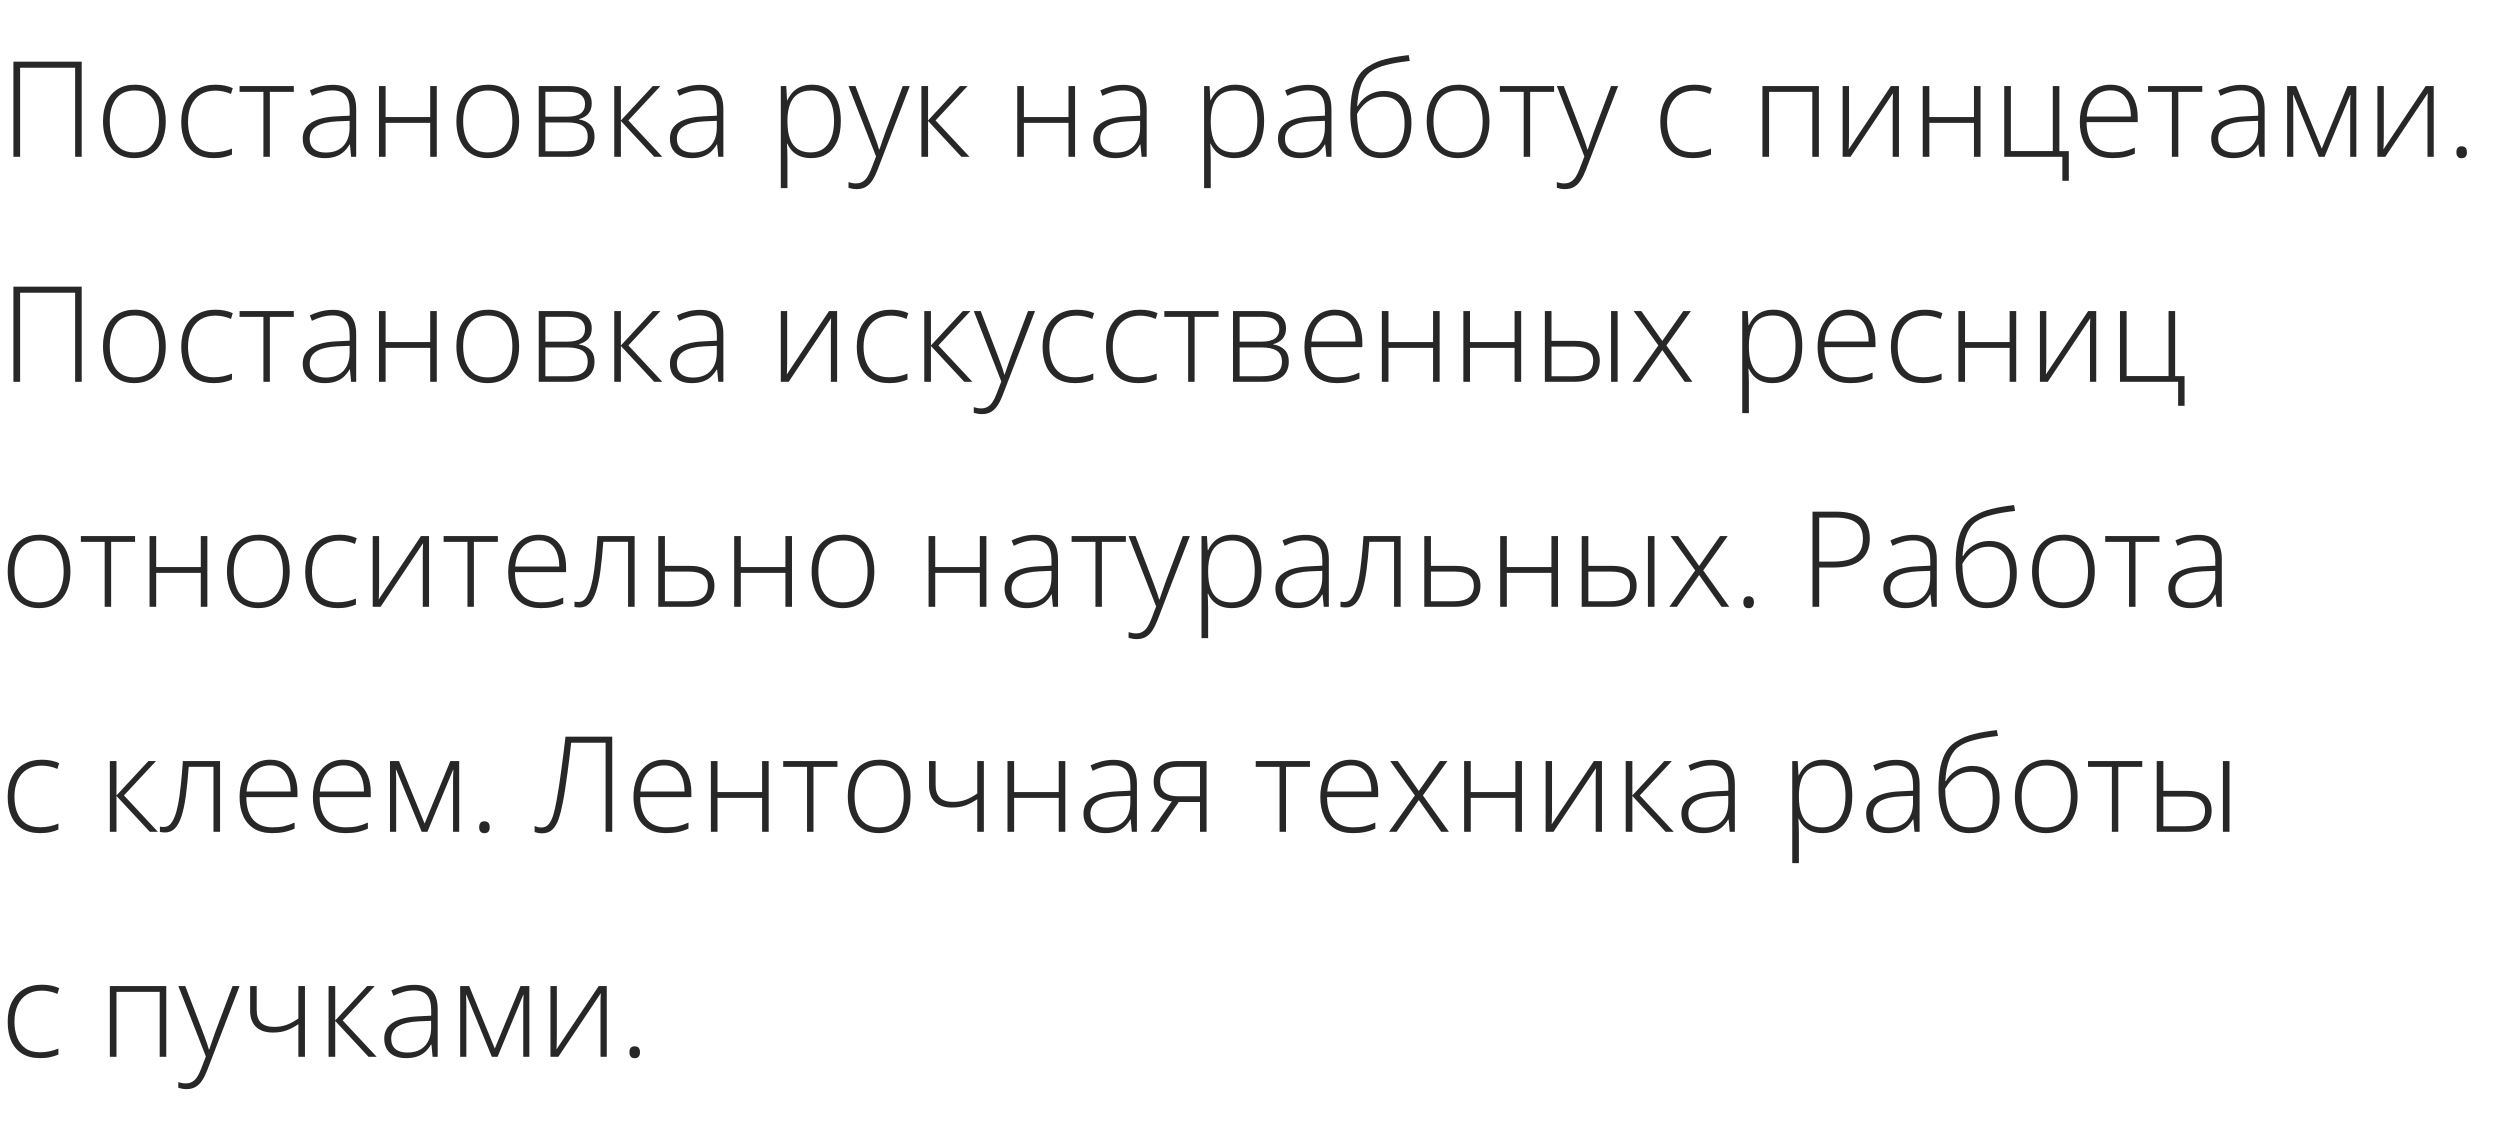 <?xml version="1.0" encoding="UTF-8"?> <svg xmlns="http://www.w3.org/2000/svg" width="300" height="136" viewBox="0 0 300 136" fill="none"><path d="M1.609 18.82V7.398H9.805V18.82H9.016V8.125H2.414V18.82H1.609ZM19.891 14.562C19.891 15.219 19.81 15.818 19.648 16.359C19.487 16.896 19.247 17.359 18.93 17.75C18.612 18.141 18.216 18.443 17.742 18.656C17.273 18.87 16.727 18.977 16.102 18.977C15.508 18.977 14.979 18.872 14.516 18.664C14.052 18.451 13.659 18.148 13.336 17.758C13.018 17.367 12.776 16.904 12.609 16.367C12.443 15.825 12.359 15.224 12.359 14.562C12.359 13.651 12.51 12.867 12.812 12.211C13.12 11.55 13.557 11.044 14.125 10.695C14.698 10.341 15.383 10.164 16.18 10.164C17.003 10.164 17.688 10.352 18.234 10.727C18.787 11.096 19.201 11.612 19.477 12.273C19.753 12.935 19.891 13.698 19.891 14.562ZM13.172 14.562C13.172 15.307 13.279 15.958 13.492 16.516C13.706 17.073 14.029 17.508 14.461 17.82C14.898 18.133 15.45 18.289 16.117 18.289C16.799 18.289 17.359 18.133 17.797 17.82C18.234 17.508 18.557 17.07 18.766 16.508C18.974 15.945 19.078 15.297 19.078 14.562C19.078 13.849 18.979 13.213 18.781 12.656C18.583 12.099 18.271 11.662 17.844 11.344C17.417 11.021 16.859 10.859 16.172 10.859C15.188 10.859 14.44 11.188 13.93 11.844C13.425 12.5 13.172 13.406 13.172 14.562ZM25.641 18.977C24.797 18.977 24.083 18.802 23.5 18.453C22.922 18.099 22.484 17.596 22.188 16.945C21.896 16.289 21.75 15.513 21.75 14.617C21.75 13.685 21.919 12.888 22.258 12.227C22.596 11.56 23.073 11.05 23.688 10.695C24.302 10.341 25.023 10.164 25.852 10.164C26.258 10.164 26.635 10.2 26.984 10.273C27.333 10.346 27.648 10.448 27.93 10.578L27.719 11.273C27.427 11.143 27.117 11.044 26.789 10.977C26.461 10.909 26.146 10.875 25.844 10.875C25.146 10.875 24.552 11.029 24.062 11.336C23.578 11.638 23.206 12.07 22.945 12.633C22.69 13.19 22.562 13.849 22.562 14.609C22.562 15.323 22.672 15.956 22.891 16.508C23.109 17.055 23.445 17.487 23.898 17.805C24.352 18.117 24.932 18.273 25.641 18.273C26.052 18.273 26.443 18.232 26.812 18.148C27.188 18.065 27.529 17.958 27.836 17.828V18.547C27.56 18.672 27.24 18.773 26.875 18.852C26.516 18.935 26.104 18.977 25.641 18.977ZM35.258 11.023H32.383V18.82H31.609V11.023H28.75V10.328H35.258V11.023ZM39.953 10.18C40.885 10.18 41.583 10.414 42.047 10.883C42.51 11.352 42.742 12.099 42.742 13.125V18.82H42.133L41.992 17.336H41.945C41.763 17.654 41.542 17.938 41.281 18.188C41.021 18.432 40.7 18.625 40.32 18.766C39.945 18.906 39.487 18.977 38.945 18.977C38.398 18.977 37.93 18.885 37.539 18.703C37.154 18.521 36.854 18.255 36.641 17.906C36.432 17.557 36.328 17.133 36.328 16.633C36.328 15.789 36.677 15.148 37.375 14.711C38.073 14.268 39.075 14.018 40.383 13.961L41.961 13.883V13.266C41.961 12.396 41.789 11.776 41.445 11.406C41.102 11.037 40.594 10.852 39.922 10.852C39.484 10.852 39.062 10.909 38.656 11.023C38.255 11.133 37.846 11.292 37.43 11.5L37.18 10.844C37.586 10.651 38.021 10.492 38.484 10.367C38.953 10.242 39.443 10.18 39.953 10.18ZM41.953 14.5L40.469 14.562C39.391 14.615 38.57 14.807 38.008 15.141C37.445 15.474 37.164 15.974 37.164 16.641C37.164 17.177 37.331 17.588 37.664 17.875C38.003 18.162 38.471 18.305 39.07 18.305C40.003 18.305 40.714 18.039 41.203 17.508C41.698 16.977 41.948 16.253 41.953 15.336V14.5ZM46.273 10.328V14.047H51.625V10.328H52.414V18.82H51.625V14.742H46.273V18.82H45.477V10.328H46.273ZM62.297 14.562C62.297 15.219 62.216 15.818 62.055 16.359C61.893 16.896 61.654 17.359 61.336 17.75C61.018 18.141 60.622 18.443 60.148 18.656C59.68 18.87 59.133 18.977 58.508 18.977C57.914 18.977 57.385 18.872 56.922 18.664C56.458 18.451 56.065 18.148 55.742 17.758C55.425 17.367 55.182 16.904 55.016 16.367C54.849 15.825 54.766 15.224 54.766 14.562C54.766 13.651 54.917 12.867 55.219 12.211C55.526 11.55 55.964 11.044 56.531 10.695C57.104 10.341 57.789 10.164 58.586 10.164C59.409 10.164 60.094 10.352 60.641 10.727C61.193 11.096 61.607 11.612 61.883 12.273C62.159 12.935 62.297 13.698 62.297 14.562ZM55.578 14.562C55.578 15.307 55.685 15.958 55.898 16.516C56.112 17.073 56.435 17.508 56.867 17.82C57.305 18.133 57.857 18.289 58.523 18.289C59.206 18.289 59.766 18.133 60.203 17.82C60.641 17.508 60.964 17.07 61.172 16.508C61.38 15.945 61.484 15.297 61.484 14.562C61.484 13.849 61.385 13.213 61.188 12.656C60.99 12.099 60.677 11.662 60.25 11.344C59.823 11.021 59.266 10.859 58.578 10.859C57.594 10.859 56.846 11.188 56.336 11.844C55.831 12.5 55.578 13.406 55.578 14.562ZM71.008 12.398C71.008 12.935 70.867 13.357 70.586 13.664C70.31 13.971 69.943 14.18 69.484 14.289V14.336C70.042 14.419 70.49 14.63 70.828 14.969C71.172 15.302 71.344 15.781 71.344 16.406C71.344 16.901 71.234 17.328 71.016 17.688C70.797 18.047 70.461 18.326 70.008 18.523C69.56 18.721 68.984 18.82 68.281 18.82H64.648V10.328H68.188C68.812 10.328 69.333 10.409 69.75 10.57C70.167 10.727 70.479 10.958 70.688 11.266C70.901 11.568 71.008 11.945 71.008 12.398ZM70.523 16.406C70.523 15.797 70.318 15.359 69.906 15.094C69.495 14.828 68.891 14.695 68.094 14.695H65.445V18.148H68.141C68.938 18.148 69.534 18.008 69.93 17.727C70.326 17.44 70.523 17 70.523 16.406ZM70.203 12.461C70.203 12.013 70.044 11.662 69.727 11.406C69.409 11.146 68.87 11.016 68.109 11.016H65.445V14H68.031C68.781 14 69.331 13.872 69.68 13.617C70.029 13.357 70.203 12.971 70.203 12.461ZM78.336 10.328H79.25L75.406 14.453L79.484 18.82H78.508L74.508 14.516V18.82H73.711V10.328H74.508V14.453L78.336 10.328ZM84.016 10.18C84.948 10.18 85.646 10.414 86.109 10.883C86.573 11.352 86.805 12.099 86.805 13.125V18.82H86.195L86.055 17.336H86.008C85.826 17.654 85.604 17.938 85.344 18.188C85.083 18.432 84.763 18.625 84.383 18.766C84.008 18.906 83.549 18.977 83.008 18.977C82.461 18.977 81.992 18.885 81.602 18.703C81.216 18.521 80.917 18.255 80.703 17.906C80.495 17.557 80.391 17.133 80.391 16.633C80.391 15.789 80.74 15.148 81.438 14.711C82.135 14.268 83.138 14.018 84.445 13.961L86.023 13.883V13.266C86.023 12.396 85.852 11.776 85.508 11.406C85.164 11.037 84.656 10.852 83.984 10.852C83.547 10.852 83.125 10.909 82.719 11.023C82.318 11.133 81.909 11.292 81.492 11.5L81.242 10.844C81.648 10.651 82.083 10.492 82.547 10.367C83.016 10.242 83.505 10.18 84.016 10.18ZM86.016 14.5L84.531 14.562C83.453 14.615 82.633 14.807 82.07 15.141C81.508 15.474 81.227 15.974 81.227 16.641C81.227 17.177 81.393 17.588 81.727 17.875C82.065 18.162 82.534 18.305 83.133 18.305C84.065 18.305 84.776 18.039 85.266 17.508C85.76 16.977 86.01 16.253 86.016 15.336V14.5ZM97.453 10.164C98.547 10.164 99.393 10.531 99.992 11.266C100.596 12 100.898 13.083 100.898 14.516C100.898 15.474 100.755 16.287 100.469 16.953C100.182 17.615 99.773 18.117 99.242 18.461C98.716 18.805 98.083 18.977 97.344 18.977C96.833 18.977 96.388 18.901 96.008 18.75C95.633 18.594 95.32 18.385 95.07 18.125C94.82 17.859 94.628 17.568 94.492 17.25H94.438C94.453 17.547 94.466 17.857 94.477 18.18C94.487 18.503 94.492 18.807 94.492 19.094V22.578H93.695V10.328H94.352L94.445 12.023H94.492C94.633 11.7 94.831 11.396 95.086 11.109C95.341 10.823 95.664 10.594 96.055 10.422C96.445 10.25 96.912 10.164 97.453 10.164ZM97.352 10.859C96.711 10.859 96.177 11 95.75 11.281C95.328 11.557 95.013 11.963 94.805 12.5C94.602 13.031 94.497 13.682 94.492 14.453V14.586C94.492 15.414 94.594 16.104 94.797 16.656C95.005 17.203 95.315 17.612 95.727 17.883C96.143 18.154 96.659 18.289 97.273 18.289C97.878 18.289 98.388 18.141 98.805 17.844C99.221 17.547 99.539 17.117 99.758 16.555C99.977 15.992 100.086 15.31 100.086 14.508C100.086 13.315 99.857 12.409 99.398 11.789C98.945 11.169 98.263 10.859 97.352 10.859ZM101.82 10.328H102.656L104.719 15.719C104.844 16.037 104.953 16.331 105.047 16.602C105.146 16.867 105.232 17.112 105.305 17.336C105.378 17.555 105.438 17.755 105.484 17.938H105.531C105.609 17.698 105.714 17.391 105.844 17.016C105.974 16.635 106.122 16.213 106.289 15.75L108.328 10.328H109.172L105.297 20.414C105.109 20.904 104.904 21.318 104.68 21.656C104.456 22 104.193 22.258 103.891 22.43C103.589 22.607 103.224 22.695 102.797 22.695C102.604 22.695 102.43 22.68 102.273 22.648C102.117 22.622 101.966 22.586 101.82 22.539V21.859C101.956 21.901 102.094 21.935 102.234 21.961C102.38 21.992 102.539 22.008 102.711 22.008C103.008 22.008 103.263 21.945 103.477 21.82C103.695 21.701 103.891 21.513 104.062 21.258C104.234 21.003 104.396 20.677 104.547 20.281L105.125 18.773L101.82 10.328ZM115.195 10.328H116.109L112.266 14.453L116.344 18.82H115.367L111.367 14.516V18.82H110.57V10.328H111.367V14.453L115.195 10.328ZM122.867 10.328V14.047H128.219V10.328H129.008V18.82H128.219V14.742H122.867V18.82H122.07V10.328H122.867ZM134.812 10.18C135.745 10.18 136.443 10.414 136.906 10.883C137.37 11.352 137.602 12.099 137.602 13.125V18.82H136.992L136.852 17.336H136.805C136.622 17.654 136.401 17.938 136.141 18.188C135.88 18.432 135.56 18.625 135.18 18.766C134.805 18.906 134.346 18.977 133.805 18.977C133.258 18.977 132.789 18.885 132.398 18.703C132.013 18.521 131.714 18.255 131.5 17.906C131.292 17.557 131.188 17.133 131.188 16.633C131.188 15.789 131.536 15.148 132.234 14.711C132.932 14.268 133.935 14.018 135.242 13.961L136.82 13.883V13.266C136.82 12.396 136.648 11.776 136.305 11.406C135.961 11.037 135.453 10.852 134.781 10.852C134.344 10.852 133.922 10.909 133.516 11.023C133.115 11.133 132.706 11.292 132.289 11.5L132.039 10.844C132.445 10.651 132.88 10.492 133.344 10.367C133.812 10.242 134.302 10.18 134.812 10.18ZM136.812 14.5L135.328 14.562C134.25 14.615 133.43 14.807 132.867 15.141C132.305 15.474 132.023 15.974 132.023 16.641C132.023 17.177 132.19 17.588 132.523 17.875C132.862 18.162 133.331 18.305 133.93 18.305C134.862 18.305 135.573 18.039 136.062 17.508C136.557 16.977 136.807 16.253 136.812 15.336V14.5ZM148.25 10.164C149.344 10.164 150.19 10.531 150.789 11.266C151.393 12 151.695 13.083 151.695 14.516C151.695 15.474 151.552 16.287 151.266 16.953C150.979 17.615 150.57 18.117 150.039 18.461C149.513 18.805 148.88 18.977 148.141 18.977C147.63 18.977 147.185 18.901 146.805 18.75C146.43 18.594 146.117 18.385 145.867 18.125C145.617 17.859 145.424 17.568 145.289 17.25H145.234C145.25 17.547 145.263 17.857 145.273 18.18C145.284 18.503 145.289 18.807 145.289 19.094V22.578H144.492V10.328H145.148L145.242 12.023H145.289C145.43 11.7 145.628 11.396 145.883 11.109C146.138 10.823 146.461 10.594 146.852 10.422C147.242 10.25 147.708 10.164 148.25 10.164ZM148.148 10.859C147.508 10.859 146.974 11 146.547 11.281C146.125 11.557 145.81 11.963 145.602 12.5C145.398 13.031 145.294 13.682 145.289 14.453V14.586C145.289 15.414 145.391 16.104 145.594 16.656C145.802 17.203 146.112 17.612 146.523 17.883C146.94 18.154 147.456 18.289 148.07 18.289C148.674 18.289 149.185 18.141 149.602 17.844C150.018 17.547 150.336 17.117 150.555 16.555C150.773 15.992 150.883 15.31 150.883 14.508C150.883 13.315 150.654 12.409 150.195 11.789C149.742 11.169 149.06 10.859 148.148 10.859ZM156.984 10.18C157.917 10.18 158.615 10.414 159.078 10.883C159.542 11.352 159.773 12.099 159.773 13.125V18.82H159.164L159.023 17.336H158.977C158.794 17.654 158.573 17.938 158.312 18.188C158.052 18.432 157.732 18.625 157.352 18.766C156.977 18.906 156.518 18.977 155.977 18.977C155.43 18.977 154.961 18.885 154.57 18.703C154.185 18.521 153.885 18.255 153.672 17.906C153.464 17.557 153.359 17.133 153.359 16.633C153.359 15.789 153.708 15.148 154.406 14.711C155.104 14.268 156.107 14.018 157.414 13.961L158.992 13.883V13.266C158.992 12.396 158.82 11.776 158.477 11.406C158.133 11.037 157.625 10.852 156.953 10.852C156.516 10.852 156.094 10.909 155.688 11.023C155.286 11.133 154.878 11.292 154.461 11.5L154.211 10.844C154.617 10.651 155.052 10.492 155.516 10.367C155.984 10.242 156.474 10.18 156.984 10.18ZM158.984 14.5L157.5 14.562C156.422 14.615 155.602 14.807 155.039 15.141C154.477 15.474 154.195 15.974 154.195 16.641C154.195 17.177 154.362 17.588 154.695 17.875C155.034 18.162 155.503 18.305 156.102 18.305C157.034 18.305 157.745 18.039 158.234 17.508C158.729 16.977 158.979 16.253 158.984 15.336V14.5ZM162.039 13.719C162.039 12.651 162.122 11.732 162.289 10.961C162.461 10.19 162.714 9.555 163.047 9.055C163.385 8.549 163.805 8.167 164.305 7.906C164.862 7.547 165.531 7.271 166.312 7.078C167.099 6.885 168.01 6.729 169.047 6.609L169.172 7.312C168.63 7.375 168.128 7.445 167.664 7.523C167.206 7.602 166.786 7.69 166.406 7.789C166.026 7.883 165.685 7.99 165.383 8.109C165.086 8.229 164.828 8.365 164.609 8.516C164.266 8.724 163.971 9.018 163.727 9.398C163.482 9.773 163.286 10.237 163.141 10.789C162.995 11.341 162.904 11.987 162.867 12.727H162.93C163.122 12.378 163.372 12.068 163.68 11.797C163.992 11.526 164.352 11.312 164.758 11.156C165.164 10.995 165.609 10.914 166.094 10.914C166.807 10.914 167.406 11.065 167.891 11.367C168.38 11.664 168.75 12.102 169 12.68C169.25 13.253 169.375 13.95 169.375 14.773C169.375 15.617 169.24 16.357 168.969 16.992C168.698 17.622 168.292 18.112 167.75 18.461C167.214 18.805 166.542 18.977 165.734 18.977C165.078 18.977 164.516 18.844 164.047 18.578C163.578 18.307 163.195 17.935 162.898 17.461C162.607 16.982 162.391 16.424 162.25 15.789C162.109 15.148 162.039 14.458 162.039 13.719ZM165.797 18.289C166.422 18.289 166.938 18.151 167.344 17.875C167.75 17.594 168.052 17.195 168.25 16.68C168.448 16.159 168.547 15.542 168.547 14.828C168.547 13.771 168.331 12.971 167.898 12.43C167.466 11.883 166.833 11.609 166 11.609C165.516 11.609 165.076 11.698 164.68 11.875C164.284 12.052 163.932 12.297 163.625 12.609C163.323 12.917 163.062 13.271 162.844 13.672C162.844 14.25 162.888 14.815 162.977 15.367C163.065 15.914 163.219 16.409 163.438 16.852C163.656 17.294 163.956 17.646 164.336 17.906C164.721 18.162 165.208 18.289 165.797 18.289ZM178.734 14.562C178.734 15.219 178.654 15.818 178.492 16.359C178.331 16.896 178.091 17.359 177.773 17.75C177.456 18.141 177.06 18.443 176.586 18.656C176.117 18.87 175.57 18.977 174.945 18.977C174.352 18.977 173.823 18.872 173.359 18.664C172.896 18.451 172.503 18.148 172.18 17.758C171.862 17.367 171.62 16.904 171.453 16.367C171.286 15.825 171.203 15.224 171.203 14.562C171.203 13.651 171.354 12.867 171.656 12.211C171.964 11.55 172.401 11.044 172.969 10.695C173.542 10.341 174.227 10.164 175.023 10.164C175.846 10.164 176.531 10.352 177.078 10.727C177.63 11.096 178.044 11.612 178.32 12.273C178.596 12.935 178.734 13.698 178.734 14.562ZM172.016 14.562C172.016 15.307 172.122 15.958 172.336 16.516C172.549 17.073 172.872 17.508 173.305 17.82C173.742 18.133 174.294 18.289 174.961 18.289C175.643 18.289 176.203 18.133 176.641 17.82C177.078 17.508 177.401 17.07 177.609 16.508C177.818 15.945 177.922 15.297 177.922 14.562C177.922 13.849 177.823 13.213 177.625 12.656C177.427 12.099 177.115 11.662 176.688 11.344C176.26 11.021 175.703 10.859 175.016 10.859C174.031 10.859 173.284 11.188 172.773 11.844C172.268 12.5 172.016 13.406 172.016 14.562ZM186.492 11.023H183.617V18.82H182.844V11.023H179.984V10.328H186.492V11.023ZM186.82 10.328H187.656L189.719 15.719C189.844 16.037 189.953 16.331 190.047 16.602C190.146 16.867 190.232 17.112 190.305 17.336C190.378 17.555 190.438 17.755 190.484 17.938H190.531C190.609 17.698 190.714 17.391 190.844 17.016C190.974 16.635 191.122 16.213 191.289 15.75L193.328 10.328H194.172L190.297 20.414C190.109 20.904 189.904 21.318 189.68 21.656C189.456 22 189.193 22.258 188.891 22.43C188.589 22.607 188.224 22.695 187.797 22.695C187.604 22.695 187.43 22.68 187.273 22.648C187.117 22.622 186.966 22.586 186.82 22.539V21.859C186.956 21.901 187.094 21.935 187.234 21.961C187.38 21.992 187.539 22.008 187.711 22.008C188.008 22.008 188.263 21.945 188.477 21.82C188.695 21.701 188.891 21.513 189.062 21.258C189.234 21.003 189.396 20.677 189.547 20.281L190.125 18.773L186.82 10.328ZM203.125 18.977C202.281 18.977 201.568 18.802 200.984 18.453C200.406 18.099 199.969 17.596 199.672 16.945C199.38 16.289 199.234 15.513 199.234 14.617C199.234 13.685 199.404 12.888 199.742 12.227C200.081 11.56 200.557 11.05 201.172 10.695C201.786 10.341 202.508 10.164 203.336 10.164C203.742 10.164 204.12 10.2 204.469 10.273C204.818 10.346 205.133 10.448 205.414 10.578L205.203 11.273C204.911 11.143 204.602 11.044 204.273 10.977C203.945 10.909 203.63 10.875 203.328 10.875C202.63 10.875 202.036 11.029 201.547 11.336C201.062 11.638 200.69 12.07 200.43 12.633C200.174 13.19 200.047 13.849 200.047 14.609C200.047 15.323 200.156 15.956 200.375 16.508C200.594 17.055 200.93 17.487 201.383 17.805C201.836 18.117 202.417 18.273 203.125 18.273C203.536 18.273 203.927 18.232 204.297 18.148C204.672 18.065 205.013 17.958 205.32 17.828V18.547C205.044 18.672 204.724 18.773 204.359 18.852C204 18.935 203.589 18.977 203.125 18.977ZM218.266 10.328V18.82H217.477V11.023H212.289V18.82H211.492V10.328H218.266ZM221.883 10.328V16.43C221.883 16.549 221.88 16.672 221.875 16.797C221.875 16.922 221.872 17.049 221.867 17.18C221.867 17.31 221.865 17.438 221.859 17.562C221.854 17.688 221.846 17.81 221.836 17.93L226.906 10.328H227.875V18.82H227.125V12.664C227.125 12.508 227.125 12.346 227.125 12.18C227.13 12.008 227.135 11.838 227.141 11.672C227.146 11.5 227.151 11.338 227.156 11.188L222.062 18.82H221.117V10.328H221.883ZM231.523 10.328V14.047H236.875V10.328H237.664V18.82H236.875V14.742H231.523V18.82H230.727V10.328H231.523ZM248.258 21.695H247.484V18.82H240.508V10.328H241.305V18.125H246.336V10.328H247.125V18.133H248.258V21.695ZM253.281 10.164C254.005 10.164 254.607 10.333 255.086 10.672C255.57 11.01 255.93 11.474 256.164 12.062C256.404 12.651 256.523 13.325 256.523 14.086V14.656H250.391C250.391 15.823 250.659 16.719 251.195 17.344C251.737 17.969 252.51 18.281 253.516 18.281C254.042 18.281 254.497 18.24 254.883 18.156C255.273 18.068 255.706 17.919 256.18 17.711V18.438C255.763 18.625 255.346 18.76 254.93 18.844C254.513 18.932 254.034 18.977 253.492 18.977C252.633 18.977 251.911 18.799 251.328 18.445C250.75 18.086 250.312 17.581 250.016 16.93C249.724 16.279 249.578 15.518 249.578 14.648C249.578 13.8 249.719 13.037 250 12.359C250.286 11.682 250.703 11.148 251.25 10.758C251.802 10.362 252.479 10.164 253.281 10.164ZM253.273 10.844C252.461 10.844 251.802 11.115 251.297 11.656C250.797 12.193 250.503 12.969 250.414 13.984H255.703C255.703 13.365 255.615 12.818 255.438 12.344C255.26 11.87 254.992 11.503 254.633 11.242C254.279 10.977 253.826 10.844 253.273 10.844ZM264.273 11.023H261.398V18.82H260.625V11.023H257.766V10.328H264.273V11.023ZM268.969 10.18C269.901 10.18 270.599 10.414 271.062 10.883C271.526 11.352 271.758 12.099 271.758 13.125V18.82H271.148L271.008 17.336H270.961C270.779 17.654 270.557 17.938 270.297 18.188C270.036 18.432 269.716 18.625 269.336 18.766C268.961 18.906 268.503 18.977 267.961 18.977C267.414 18.977 266.945 18.885 266.555 18.703C266.169 18.521 265.87 18.255 265.656 17.906C265.448 17.557 265.344 17.133 265.344 16.633C265.344 15.789 265.693 15.148 266.391 14.711C267.089 14.268 268.091 14.018 269.398 13.961L270.977 13.883V13.266C270.977 12.396 270.805 11.776 270.461 11.406C270.117 11.037 269.609 10.852 268.938 10.852C268.5 10.852 268.078 10.909 267.672 11.023C267.271 11.133 266.862 11.292 266.445 11.5L266.195 10.844C266.602 10.651 267.036 10.492 267.5 10.367C267.969 10.242 268.458 10.18 268.969 10.18ZM270.969 14.5L269.484 14.562C268.406 14.615 267.586 14.807 267.023 15.141C266.461 15.474 266.18 15.974 266.18 16.641C266.18 17.177 266.346 17.588 266.68 17.875C267.018 18.162 267.487 18.305 268.086 18.305C269.018 18.305 269.729 18.039 270.219 17.508C270.714 16.977 270.964 16.253 270.969 15.336V14.5ZM282.758 10.328V18.82H282.023V12.711C282.023 12.482 282.026 12.263 282.031 12.055C282.042 11.846 282.052 11.622 282.062 11.383H282.023L278.945 18.82H278.258L275.203 11.375H275.164C275.174 11.615 275.182 11.841 275.188 12.055C275.193 12.263 275.195 12.497 275.195 12.758V18.82H274.453V10.328H275.539L278.609 17.828L281.695 10.328H282.758ZM286.055 10.328V16.43C286.055 16.549 286.052 16.672 286.047 16.797C286.047 16.922 286.044 17.049 286.039 17.18C286.039 17.31 286.036 17.438 286.031 17.562C286.026 17.688 286.018 17.81 286.008 17.93L291.078 10.328H292.047V18.82H291.297V12.664C291.297 12.508 291.297 12.346 291.297 12.18C291.302 12.008 291.307 11.838 291.312 11.672C291.318 11.5 291.323 11.338 291.328 11.188L286.234 18.82H285.289V10.328H286.055ZM294.766 18.266C294.766 18.037 294.818 17.862 294.922 17.742C295.026 17.617 295.18 17.555 295.383 17.555C295.607 17.555 295.771 17.617 295.875 17.742C295.979 17.862 296.031 18.037 296.031 18.266C296.031 18.495 295.979 18.672 295.875 18.797C295.771 18.922 295.607 18.984 295.383 18.984C295.18 18.984 295.026 18.922 294.922 18.797C294.818 18.672 294.766 18.495 294.766 18.266ZM1.609 45.82V34.398H9.805V45.82H9.016V35.125H2.414V45.82H1.609ZM19.891 41.562C19.891 42.219 19.81 42.818 19.648 43.359C19.487 43.896 19.247 44.359 18.93 44.75C18.612 45.141 18.216 45.443 17.742 45.656C17.273 45.87 16.727 45.977 16.102 45.977C15.508 45.977 14.979 45.872 14.516 45.664C14.052 45.45 13.659 45.148 13.336 44.758C13.018 44.367 12.776 43.904 12.609 43.367C12.443 42.825 12.359 42.224 12.359 41.562C12.359 40.651 12.51 39.867 12.812 39.211C13.12 38.55 13.557 38.044 14.125 37.695C14.698 37.341 15.383 37.164 16.18 37.164C17.003 37.164 17.688 37.352 18.234 37.727C18.787 38.096 19.201 38.612 19.477 39.273C19.753 39.935 19.891 40.698 19.891 41.562ZM13.172 41.562C13.172 42.307 13.279 42.958 13.492 43.516C13.706 44.073 14.029 44.508 14.461 44.82C14.898 45.133 15.45 45.289 16.117 45.289C16.799 45.289 17.359 45.133 17.797 44.82C18.234 44.508 18.557 44.07 18.766 43.508C18.974 42.945 19.078 42.297 19.078 41.562C19.078 40.849 18.979 40.214 18.781 39.656C18.583 39.099 18.271 38.661 17.844 38.344C17.417 38.021 16.859 37.859 16.172 37.859C15.188 37.859 14.44 38.188 13.93 38.844C13.425 39.5 13.172 40.406 13.172 41.562ZM25.641 45.977C24.797 45.977 24.083 45.802 23.5 45.453C22.922 45.099 22.484 44.596 22.188 43.945C21.896 43.289 21.75 42.513 21.75 41.617C21.75 40.685 21.919 39.888 22.258 39.227C22.596 38.56 23.073 38.05 23.688 37.695C24.302 37.341 25.023 37.164 25.852 37.164C26.258 37.164 26.635 37.2 26.984 37.273C27.333 37.346 27.648 37.448 27.93 37.578L27.719 38.273C27.427 38.143 27.117 38.044 26.789 37.977C26.461 37.909 26.146 37.875 25.844 37.875C25.146 37.875 24.552 38.029 24.062 38.336C23.578 38.638 23.206 39.07 22.945 39.633C22.69 40.19 22.562 40.849 22.562 41.609C22.562 42.323 22.672 42.956 22.891 43.508C23.109 44.055 23.445 44.487 23.898 44.805C24.352 45.117 24.932 45.273 25.641 45.273C26.052 45.273 26.443 45.232 26.812 45.148C27.188 45.065 27.529 44.958 27.836 44.828V45.547C27.56 45.672 27.24 45.773 26.875 45.852C26.516 45.935 26.104 45.977 25.641 45.977ZM35.258 38.023H32.383V45.82H31.609V38.023H28.75V37.328H35.258V38.023ZM39.953 37.18C40.885 37.18 41.583 37.414 42.047 37.883C42.51 38.352 42.742 39.099 42.742 40.125V45.82H42.133L41.992 44.336H41.945C41.763 44.654 41.542 44.938 41.281 45.188C41.021 45.432 40.7 45.625 40.32 45.766C39.945 45.906 39.487 45.977 38.945 45.977C38.398 45.977 37.93 45.885 37.539 45.703C37.154 45.521 36.854 45.255 36.641 44.906C36.432 44.557 36.328 44.133 36.328 43.633C36.328 42.789 36.677 42.148 37.375 41.711C38.073 41.268 39.075 41.018 40.383 40.961L41.961 40.883V40.266C41.961 39.396 41.789 38.776 41.445 38.406C41.102 38.036 40.594 37.852 39.922 37.852C39.484 37.852 39.062 37.909 38.656 38.023C38.255 38.133 37.846 38.292 37.43 38.5L37.18 37.844C37.586 37.651 38.021 37.492 38.484 37.367C38.953 37.242 39.443 37.18 39.953 37.18ZM41.953 41.5L40.469 41.562C39.391 41.615 38.57 41.807 38.008 42.141C37.445 42.474 37.164 42.974 37.164 43.641C37.164 44.177 37.331 44.589 37.664 44.875C38.003 45.161 38.471 45.305 39.07 45.305C40.003 45.305 40.714 45.039 41.203 44.508C41.698 43.977 41.948 43.253 41.953 42.336V41.5ZM46.273 37.328V41.047H51.625V37.328H52.414V45.82H51.625V41.742H46.273V45.82H45.477V37.328H46.273ZM62.297 41.562C62.297 42.219 62.216 42.818 62.055 43.359C61.893 43.896 61.654 44.359 61.336 44.75C61.018 45.141 60.622 45.443 60.148 45.656C59.68 45.87 59.133 45.977 58.508 45.977C57.914 45.977 57.385 45.872 56.922 45.664C56.458 45.45 56.065 45.148 55.742 44.758C55.425 44.367 55.182 43.904 55.016 43.367C54.849 42.825 54.766 42.224 54.766 41.562C54.766 40.651 54.917 39.867 55.219 39.211C55.526 38.55 55.964 38.044 56.531 37.695C57.104 37.341 57.789 37.164 58.586 37.164C59.409 37.164 60.094 37.352 60.641 37.727C61.193 38.096 61.607 38.612 61.883 39.273C62.159 39.935 62.297 40.698 62.297 41.562ZM55.578 41.562C55.578 42.307 55.685 42.958 55.898 43.516C56.112 44.073 56.435 44.508 56.867 44.82C57.305 45.133 57.857 45.289 58.523 45.289C59.206 45.289 59.766 45.133 60.203 44.82C60.641 44.508 60.964 44.07 61.172 43.508C61.38 42.945 61.484 42.297 61.484 41.562C61.484 40.849 61.385 40.214 61.188 39.656C60.99 39.099 60.677 38.661 60.25 38.344C59.823 38.021 59.266 37.859 58.578 37.859C57.594 37.859 56.846 38.188 56.336 38.844C55.831 39.5 55.578 40.406 55.578 41.562ZM71.008 39.398C71.008 39.935 70.867 40.357 70.586 40.664C70.31 40.971 69.943 41.18 69.484 41.289V41.336C70.042 41.419 70.49 41.63 70.828 41.969C71.172 42.302 71.344 42.781 71.344 43.406C71.344 43.901 71.234 44.328 71.016 44.688C70.797 45.047 70.461 45.325 70.008 45.523C69.56 45.721 68.984 45.82 68.281 45.82H64.648V37.328H68.188C68.812 37.328 69.333 37.409 69.75 37.57C70.167 37.727 70.479 37.958 70.688 38.266C70.901 38.568 71.008 38.945 71.008 39.398ZM70.523 43.406C70.523 42.797 70.318 42.359 69.906 42.094C69.495 41.828 68.891 41.695 68.094 41.695H65.445V45.148H68.141C68.938 45.148 69.534 45.008 69.93 44.727C70.326 44.44 70.523 44 70.523 43.406ZM70.203 39.461C70.203 39.013 70.044 38.661 69.727 38.406C69.409 38.146 68.87 38.016 68.109 38.016H65.445V41H68.031C68.781 41 69.331 40.872 69.68 40.617C70.029 40.357 70.203 39.971 70.203 39.461ZM78.336 37.328H79.25L75.406 41.453L79.484 45.82H78.508L74.508 41.516V45.82H73.711V37.328H74.508V41.453L78.336 37.328ZM84.016 37.18C84.948 37.18 85.646 37.414 86.109 37.883C86.573 38.352 86.805 39.099 86.805 40.125V45.82H86.195L86.055 44.336H86.008C85.826 44.654 85.604 44.938 85.344 45.188C85.083 45.432 84.763 45.625 84.383 45.766C84.008 45.906 83.549 45.977 83.008 45.977C82.461 45.977 81.992 45.885 81.602 45.703C81.216 45.521 80.917 45.255 80.703 44.906C80.495 44.557 80.391 44.133 80.391 43.633C80.391 42.789 80.74 42.148 81.438 41.711C82.135 41.268 83.138 41.018 84.445 40.961L86.023 40.883V40.266C86.023 39.396 85.852 38.776 85.508 38.406C85.164 38.036 84.656 37.852 83.984 37.852C83.547 37.852 83.125 37.909 82.719 38.023C82.318 38.133 81.909 38.292 81.492 38.5L81.242 37.844C81.648 37.651 82.083 37.492 82.547 37.367C83.016 37.242 83.505 37.18 84.016 37.18ZM86.016 41.5L84.531 41.562C83.453 41.615 82.633 41.807 82.07 42.141C81.508 42.474 81.227 42.974 81.227 43.641C81.227 44.177 81.393 44.589 81.727 44.875C82.065 45.161 82.534 45.305 83.133 45.305C84.065 45.305 84.776 45.039 85.266 44.508C85.76 43.977 86.01 43.253 86.016 42.336V41.5ZM94.461 37.328V43.43C94.461 43.55 94.458 43.672 94.453 43.797C94.453 43.922 94.451 44.05 94.445 44.18C94.445 44.31 94.443 44.438 94.438 44.562C94.432 44.688 94.424 44.81 94.414 44.93L99.484 37.328H100.453V45.82H99.703V39.664C99.703 39.508 99.703 39.346 99.703 39.18C99.708 39.008 99.713 38.839 99.719 38.672C99.724 38.5 99.729 38.339 99.734 38.188L94.641 45.82H93.695V37.328H94.461ZM106.703 45.977C105.859 45.977 105.146 45.802 104.562 45.453C103.984 45.099 103.547 44.596 103.25 43.945C102.958 43.289 102.812 42.513 102.812 41.617C102.812 40.685 102.982 39.888 103.32 39.227C103.659 38.56 104.135 38.05 104.75 37.695C105.365 37.341 106.086 37.164 106.914 37.164C107.32 37.164 107.698 37.2 108.047 37.273C108.396 37.346 108.711 37.448 108.992 37.578L108.781 38.273C108.49 38.143 108.18 38.044 107.852 37.977C107.523 37.909 107.208 37.875 106.906 37.875C106.208 37.875 105.615 38.029 105.125 38.336C104.641 38.638 104.268 39.07 104.008 39.633C103.753 40.19 103.625 40.849 103.625 41.609C103.625 42.323 103.734 42.956 103.953 43.508C104.172 44.055 104.508 44.487 104.961 44.805C105.414 45.117 105.995 45.273 106.703 45.273C107.115 45.273 107.505 45.232 107.875 45.148C108.25 45.065 108.591 44.958 108.898 44.828V45.547C108.622 45.672 108.302 45.773 107.938 45.852C107.578 45.935 107.167 45.977 106.703 45.977ZM115.539 37.328H116.453L112.609 41.453L116.688 45.82H115.711L111.711 41.516V45.82H110.914V37.328H111.711V41.453L115.539 37.328ZM116.852 37.328H117.688L119.75 42.719C119.875 43.036 119.984 43.331 120.078 43.602C120.177 43.867 120.263 44.112 120.336 44.336C120.409 44.555 120.469 44.755 120.516 44.938H120.562C120.641 44.698 120.745 44.391 120.875 44.016C121.005 43.635 121.154 43.214 121.32 42.75L123.359 37.328H124.203L120.328 47.414C120.141 47.904 119.935 48.318 119.711 48.656C119.487 49 119.224 49.258 118.922 49.43C118.62 49.607 118.255 49.695 117.828 49.695C117.635 49.695 117.461 49.68 117.305 49.648C117.148 49.622 116.997 49.586 116.852 49.539V48.859C116.987 48.901 117.125 48.935 117.266 48.961C117.411 48.992 117.57 49.008 117.742 49.008C118.039 49.008 118.294 48.945 118.508 48.82C118.727 48.7 118.922 48.513 119.094 48.258C119.266 48.003 119.427 47.677 119.578 47.281L120.156 45.773L116.852 37.328ZM129 45.977C128.156 45.977 127.443 45.802 126.859 45.453C126.281 45.099 125.844 44.596 125.547 43.945C125.255 43.289 125.109 42.513 125.109 41.617C125.109 40.685 125.279 39.888 125.617 39.227C125.956 38.56 126.432 38.05 127.047 37.695C127.661 37.341 128.383 37.164 129.211 37.164C129.617 37.164 129.995 37.2 130.344 37.273C130.693 37.346 131.008 37.448 131.289 37.578L131.078 38.273C130.786 38.143 130.477 38.044 130.148 37.977C129.82 37.909 129.505 37.875 129.203 37.875C128.505 37.875 127.911 38.029 127.422 38.336C126.938 38.638 126.565 39.07 126.305 39.633C126.049 40.19 125.922 40.849 125.922 41.609C125.922 42.323 126.031 42.956 126.25 43.508C126.469 44.055 126.805 44.487 127.258 44.805C127.711 45.117 128.292 45.273 129 45.273C129.411 45.273 129.802 45.232 130.172 45.148C130.547 45.065 130.888 44.958 131.195 44.828V45.547C130.919 45.672 130.599 45.773 130.234 45.852C129.875 45.935 129.464 45.977 129 45.977ZM136.609 45.977C135.766 45.977 135.052 45.802 134.469 45.453C133.891 45.099 133.453 44.596 133.156 43.945C132.865 43.289 132.719 42.513 132.719 41.617C132.719 40.685 132.888 39.888 133.227 39.227C133.565 38.56 134.042 38.05 134.656 37.695C135.271 37.341 135.992 37.164 136.82 37.164C137.227 37.164 137.604 37.2 137.953 37.273C138.302 37.346 138.617 37.448 138.898 37.578L138.688 38.273C138.396 38.143 138.086 38.044 137.758 37.977C137.43 37.909 137.115 37.875 136.812 37.875C136.115 37.875 135.521 38.029 135.031 38.336C134.547 38.638 134.174 39.07 133.914 39.633C133.659 40.19 133.531 40.849 133.531 41.609C133.531 42.323 133.641 42.956 133.859 43.508C134.078 44.055 134.414 44.487 134.867 44.805C135.32 45.117 135.901 45.273 136.609 45.273C137.021 45.273 137.411 45.232 137.781 45.148C138.156 45.065 138.497 44.958 138.805 44.828V45.547C138.529 45.672 138.208 45.773 137.844 45.852C137.484 45.935 137.073 45.977 136.609 45.977ZM146.227 38.023H143.352V45.82H142.578V38.023H139.719V37.328H146.227V38.023ZM154.32 39.398C154.32 39.935 154.18 40.357 153.898 40.664C153.622 40.971 153.255 41.18 152.797 41.289V41.336C153.354 41.419 153.802 41.63 154.141 41.969C154.484 42.302 154.656 42.781 154.656 43.406C154.656 43.901 154.547 44.328 154.328 44.688C154.109 45.047 153.773 45.325 153.32 45.523C152.872 45.721 152.297 45.82 151.594 45.82H147.961V37.328H151.5C152.125 37.328 152.646 37.409 153.062 37.57C153.479 37.727 153.792 37.958 154 38.266C154.214 38.568 154.32 38.945 154.32 39.398ZM153.836 43.406C153.836 42.797 153.63 42.359 153.219 42.094C152.807 41.828 152.203 41.695 151.406 41.695H148.758V45.148H151.453C152.25 45.148 152.846 45.008 153.242 44.727C153.638 44.44 153.836 44 153.836 43.406ZM153.516 39.461C153.516 39.013 153.357 38.661 153.039 38.406C152.721 38.146 152.182 38.016 151.422 38.016H148.758V41H151.344C152.094 41 152.643 40.872 152.992 40.617C153.341 40.357 153.516 39.971 153.516 39.461ZM160.234 37.164C160.958 37.164 161.56 37.333 162.039 37.672C162.523 38.01 162.883 38.474 163.117 39.062C163.357 39.651 163.477 40.325 163.477 41.086V41.656H157.344C157.344 42.823 157.612 43.719 158.148 44.344C158.69 44.969 159.464 45.281 160.469 45.281C160.995 45.281 161.451 45.24 161.836 45.156C162.227 45.068 162.659 44.919 163.133 44.711V45.438C162.716 45.625 162.299 45.76 161.883 45.844C161.466 45.932 160.987 45.977 160.445 45.977C159.586 45.977 158.865 45.8 158.281 45.445C157.703 45.086 157.266 44.581 156.969 43.93C156.677 43.279 156.531 42.518 156.531 41.648C156.531 40.8 156.672 40.036 156.953 39.359C157.24 38.682 157.656 38.148 158.203 37.758C158.755 37.362 159.432 37.164 160.234 37.164ZM160.227 37.844C159.414 37.844 158.755 38.115 158.25 38.656C157.75 39.193 157.456 39.969 157.367 40.984H162.656C162.656 40.365 162.568 39.818 162.391 39.344C162.214 38.87 161.945 38.503 161.586 38.242C161.232 37.977 160.779 37.844 160.227 37.844ZM166.617 37.328V41.047H171.969V37.328H172.758V45.82H171.969V41.742H166.617V45.82H165.82V37.328H166.617ZM176.398 37.328V41.047H181.75V37.328H182.539V45.82H181.75V41.742H176.398V45.82H175.602V37.328H176.398ZM185.383 45.82V37.328H186.18V40.906H189.086C189.753 40.906 190.297 41 190.719 41.188C191.146 41.375 191.461 41.646 191.664 42C191.872 42.354 191.977 42.781 191.977 43.281C191.977 43.812 191.867 44.268 191.648 44.648C191.43 45.023 191.094 45.312 190.641 45.516C190.188 45.719 189.612 45.82 188.914 45.82H185.383ZM186.18 45.148H188.828C189.635 45.148 190.229 44.995 190.609 44.688C190.99 44.38 191.18 43.914 191.18 43.289C191.18 42.721 190.995 42.297 190.625 42.016C190.26 41.734 189.708 41.594 188.969 41.594H186.18V45.148ZM193.328 45.82V37.328H194.117V45.82H193.328ZM199 41.453L196.039 37.328H196.961L199.477 40.914L201.992 37.328H202.906L199.969 41.453L203.094 45.82H202.164L199.477 42.008L196.805 45.82H195.898L199 41.453ZM212.828 37.164C213.922 37.164 214.768 37.531 215.367 38.266C215.971 39 216.273 40.083 216.273 41.516C216.273 42.474 216.13 43.286 215.844 43.953C215.557 44.615 215.148 45.117 214.617 45.461C214.091 45.805 213.458 45.977 212.719 45.977C212.208 45.977 211.763 45.901 211.383 45.75C211.008 45.594 210.695 45.385 210.445 45.125C210.195 44.859 210.003 44.568 209.867 44.25H209.812C209.828 44.547 209.841 44.857 209.852 45.18C209.862 45.503 209.867 45.807 209.867 46.094V49.578H209.07V37.328H209.727L209.82 39.023H209.867C210.008 38.7 210.206 38.396 210.461 38.109C210.716 37.823 211.039 37.594 211.43 37.422C211.82 37.25 212.286 37.164 212.828 37.164ZM212.727 37.859C212.086 37.859 211.552 38 211.125 38.281C210.703 38.557 210.388 38.964 210.18 39.5C209.977 40.031 209.872 40.682 209.867 41.453V41.586C209.867 42.414 209.969 43.104 210.172 43.656C210.38 44.203 210.69 44.612 211.102 44.883C211.518 45.154 212.034 45.289 212.648 45.289C213.253 45.289 213.763 45.141 214.18 44.844C214.596 44.547 214.914 44.117 215.133 43.555C215.352 42.992 215.461 42.31 215.461 41.508C215.461 40.315 215.232 39.409 214.773 38.789C214.32 38.169 213.638 37.859 212.727 37.859ZM221.812 37.164C222.536 37.164 223.138 37.333 223.617 37.672C224.102 38.01 224.461 38.474 224.695 39.062C224.935 39.651 225.055 40.325 225.055 41.086V41.656H218.922C218.922 42.823 219.19 43.719 219.727 44.344C220.268 44.969 221.042 45.281 222.047 45.281C222.573 45.281 223.029 45.24 223.414 45.156C223.805 45.068 224.237 44.919 224.711 44.711V45.438C224.294 45.625 223.878 45.76 223.461 45.844C223.044 45.932 222.565 45.977 222.023 45.977C221.164 45.977 220.443 45.8 219.859 45.445C219.281 45.086 218.844 44.581 218.547 43.93C218.255 43.279 218.109 42.518 218.109 41.648C218.109 40.8 218.25 40.036 218.531 39.359C218.818 38.682 219.234 38.148 219.781 37.758C220.333 37.362 221.01 37.164 221.812 37.164ZM221.805 37.844C220.992 37.844 220.333 38.115 219.828 38.656C219.328 39.193 219.034 39.969 218.945 40.984H224.234C224.234 40.365 224.146 39.818 223.969 39.344C223.792 38.87 223.523 38.503 223.164 38.242C222.81 37.977 222.357 37.844 221.805 37.844ZM230.797 45.977C229.953 45.977 229.24 45.802 228.656 45.453C228.078 45.099 227.641 44.596 227.344 43.945C227.052 43.289 226.906 42.513 226.906 41.617C226.906 40.685 227.076 39.888 227.414 39.227C227.753 38.56 228.229 38.05 228.844 37.695C229.458 37.341 230.18 37.164 231.008 37.164C231.414 37.164 231.792 37.2 232.141 37.273C232.49 37.346 232.805 37.448 233.086 37.578L232.875 38.273C232.583 38.143 232.273 38.044 231.945 37.977C231.617 37.909 231.302 37.875 231 37.875C230.302 37.875 229.708 38.029 229.219 38.336C228.734 38.638 228.362 39.07 228.102 39.633C227.846 40.19 227.719 40.849 227.719 41.609C227.719 42.323 227.828 42.956 228.047 43.508C228.266 44.055 228.602 44.487 229.055 44.805C229.508 45.117 230.089 45.273 230.797 45.273C231.208 45.273 231.599 45.232 231.969 45.148C232.344 45.065 232.685 44.958 232.992 44.828V45.547C232.716 45.672 232.396 45.773 232.031 45.852C231.672 45.935 231.26 45.977 230.797 45.977ZM235.805 37.328V41.047H241.156V37.328H241.945V45.82H241.156V41.742H235.805V45.82H235.008V37.328H235.805ZM245.555 37.328V43.43C245.555 43.55 245.552 43.672 245.547 43.797C245.547 43.922 245.544 44.05 245.539 44.18C245.539 44.31 245.536 44.438 245.531 44.562C245.526 44.688 245.518 44.81 245.508 44.93L250.578 37.328H251.547V45.82H250.797V39.664C250.797 39.508 250.797 39.346 250.797 39.18C250.802 39.008 250.807 38.839 250.812 38.672C250.818 38.5 250.823 38.339 250.828 38.188L245.734 45.82H244.789V37.328H245.555ZM262.148 48.695H261.375V45.82H254.398V37.328H255.195V45.125H260.227V37.328H261.016V45.133H262.148V48.695ZM8.453 68.562C8.453 69.219 8.372 69.818 8.211 70.359C8.049 70.896 7.81 71.359 7.492 71.75C7.174 72.141 6.779 72.443 6.305 72.656C5.836 72.87 5.289 72.977 4.664 72.977C4.07 72.977 3.542 72.872 3.078 72.664C2.615 72.451 2.221 72.148 1.898 71.758C1.581 71.367 1.339 70.904 1.172 70.367C1.005 69.826 0.922 69.224 0.922 68.562C0.922 67.651 1.073 66.867 1.375 66.211C1.682 65.549 2.12 65.044 2.688 64.695C3.26 64.341 3.945 64.164 4.742 64.164C5.565 64.164 6.25 64.352 6.797 64.727C7.349 65.096 7.763 65.612 8.039 66.273C8.315 66.935 8.453 67.698 8.453 68.562ZM1.734 68.562C1.734 69.307 1.841 69.958 2.055 70.516C2.268 71.073 2.591 71.508 3.023 71.82C3.461 72.133 4.013 72.289 4.68 72.289C5.362 72.289 5.922 72.133 6.359 71.82C6.797 71.508 7.12 71.07 7.328 70.508C7.536 69.945 7.641 69.297 7.641 68.562C7.641 67.849 7.542 67.213 7.344 66.656C7.146 66.099 6.833 65.662 6.406 65.344C5.979 65.021 5.422 64.859 4.734 64.859C3.75 64.859 3.003 65.188 2.492 65.844C1.987 66.5 1.734 67.406 1.734 68.562ZM16.211 65.023H13.336V72.82H12.562V65.023H9.703V64.328H16.211V65.023ZM18.742 64.328V68.047H24.094V64.328H24.883V72.82H24.094V68.742H18.742V72.82H17.945V64.328H18.742ZM34.766 68.562C34.766 69.219 34.685 69.818 34.523 70.359C34.362 70.896 34.122 71.359 33.805 71.75C33.487 72.141 33.091 72.443 32.617 72.656C32.148 72.87 31.602 72.977 30.977 72.977C30.383 72.977 29.854 72.872 29.391 72.664C28.927 72.451 28.534 72.148 28.211 71.758C27.893 71.367 27.651 70.904 27.484 70.367C27.318 69.826 27.234 69.224 27.234 68.562C27.234 67.651 27.385 66.867 27.688 66.211C27.995 65.549 28.432 65.044 29 64.695C29.573 64.341 30.258 64.164 31.055 64.164C31.878 64.164 32.562 64.352 33.109 64.727C33.661 65.096 34.075 65.612 34.352 66.273C34.628 66.935 34.766 67.698 34.766 68.562ZM28.047 68.562C28.047 69.307 28.154 69.958 28.367 70.516C28.581 71.073 28.904 71.508 29.336 71.82C29.773 72.133 30.326 72.289 30.992 72.289C31.674 72.289 32.234 72.133 32.672 71.82C33.109 71.508 33.432 71.07 33.641 70.508C33.849 69.945 33.953 69.297 33.953 68.562C33.953 67.849 33.854 67.213 33.656 66.656C33.458 66.099 33.146 65.662 32.719 65.344C32.292 65.021 31.734 64.859 31.047 64.859C30.062 64.859 29.315 65.188 28.805 65.844C28.299 66.5 28.047 67.406 28.047 68.562ZM40.516 72.977C39.672 72.977 38.958 72.802 38.375 72.453C37.797 72.099 37.359 71.596 37.062 70.945C36.771 70.289 36.625 69.513 36.625 68.617C36.625 67.685 36.794 66.888 37.133 66.227C37.471 65.56 37.948 65.049 38.562 64.695C39.177 64.341 39.898 64.164 40.727 64.164C41.133 64.164 41.51 64.201 41.859 64.273C42.208 64.346 42.523 64.448 42.805 64.578L42.594 65.273C42.302 65.143 41.992 65.044 41.664 64.977C41.336 64.909 41.021 64.875 40.719 64.875C40.021 64.875 39.427 65.029 38.938 65.336C38.453 65.638 38.081 66.07 37.82 66.633C37.565 67.19 37.438 67.849 37.438 68.609C37.438 69.323 37.547 69.956 37.766 70.508C37.984 71.055 38.32 71.487 38.773 71.805C39.227 72.117 39.807 72.273 40.516 72.273C40.927 72.273 41.318 72.232 41.688 72.148C42.062 72.065 42.404 71.958 42.711 71.828V72.547C42.435 72.672 42.115 72.773 41.75 72.852C41.391 72.935 40.979 72.977 40.516 72.977ZM45.492 64.328V70.43C45.492 70.549 45.49 70.672 45.484 70.797C45.484 70.922 45.482 71.049 45.477 71.18C45.477 71.31 45.474 71.438 45.469 71.562C45.464 71.688 45.456 71.81 45.445 71.93L50.516 64.328H51.484V72.82H50.734V66.664C50.734 66.508 50.734 66.346 50.734 66.18C50.74 66.008 50.745 65.838 50.75 65.672C50.755 65.5 50.76 65.338 50.766 65.188L45.672 72.82H44.727V64.328H45.492ZM59.742 65.023H56.867V72.82H56.094V65.023H53.234V64.328H59.742V65.023ZM64.688 64.164C65.412 64.164 66.013 64.333 66.492 64.672C66.977 65.01 67.336 65.474 67.57 66.062C67.81 66.651 67.93 67.326 67.93 68.086V68.656H61.797C61.797 69.823 62.065 70.719 62.602 71.344C63.143 71.969 63.917 72.281 64.922 72.281C65.448 72.281 65.904 72.24 66.289 72.156C66.68 72.068 67.112 71.919 67.586 71.711V72.438C67.169 72.625 66.753 72.76 66.336 72.844C65.919 72.932 65.44 72.977 64.898 72.977C64.039 72.977 63.318 72.799 62.734 72.445C62.156 72.086 61.719 71.581 61.422 70.93C61.13 70.279 60.984 69.518 60.984 68.648C60.984 67.799 61.125 67.037 61.406 66.359C61.693 65.682 62.109 65.148 62.656 64.758C63.208 64.362 63.885 64.164 64.688 64.164ZM64.68 64.844C63.867 64.844 63.208 65.115 62.703 65.656C62.203 66.193 61.909 66.969 61.82 67.984H67.109C67.109 67.365 67.021 66.818 66.844 66.344C66.667 65.87 66.398 65.503 66.039 65.242C65.685 64.977 65.232 64.844 64.68 64.844ZM76.156 72.82H75.367V65.016H72.398C72.299 66.354 72.182 67.521 72.047 68.516C71.912 69.505 71.737 70.326 71.523 70.977C71.31 71.622 71.044 72.104 70.727 72.422C70.409 72.74 70.016 72.898 69.547 72.898C69.412 72.898 69.292 72.891 69.188 72.875C69.083 72.865 69 72.849 68.938 72.828V72.188C69 72.203 69.07 72.216 69.148 72.227C69.227 72.232 69.323 72.234 69.438 72.234C69.703 72.234 69.94 72.135 70.148 71.938C70.357 71.734 70.542 71.427 70.703 71.016C70.87 70.604 71.013 70.086 71.133 69.461C71.253 68.831 71.357 68.088 71.445 67.234C71.539 66.38 71.622 65.412 71.695 64.328H76.156V72.82ZM79.789 67.906H82.812C83.479 67.906 84.026 68 84.453 68.188C84.885 68.375 85.206 68.646 85.414 69C85.628 69.354 85.734 69.781 85.734 70.281C85.734 70.812 85.622 71.268 85.398 71.648C85.18 72.023 84.841 72.312 84.383 72.516C83.924 72.719 83.346 72.82 82.648 72.82H78.992V64.328H79.789V67.906ZM84.938 70.289C84.938 69.721 84.75 69.297 84.375 69.016C84 68.734 83.445 68.594 82.711 68.594H79.789V72.148H82.586C83.383 72.148 83.974 71.995 84.359 71.688C84.745 71.375 84.938 70.909 84.938 70.289ZM88.898 64.328V68.047H94.25V64.328H95.039V72.82H94.25V68.742H88.898V72.82H88.102V64.328H88.898ZM104.922 68.562C104.922 69.219 104.841 69.818 104.68 70.359C104.518 70.896 104.279 71.359 103.961 71.75C103.643 72.141 103.247 72.443 102.773 72.656C102.305 72.87 101.758 72.977 101.133 72.977C100.539 72.977 100.01 72.872 99.547 72.664C99.083 72.451 98.69 72.148 98.367 71.758C98.049 71.367 97.807 70.904 97.641 70.367C97.474 69.826 97.391 69.224 97.391 68.562C97.391 67.651 97.542 66.867 97.844 66.211C98.151 65.549 98.588 65.044 99.156 64.695C99.729 64.341 100.414 64.164 101.211 64.164C102.034 64.164 102.719 64.352 103.266 64.727C103.818 65.096 104.232 65.612 104.508 66.273C104.784 66.935 104.922 67.698 104.922 68.562ZM98.203 68.562C98.203 69.307 98.31 69.958 98.523 70.516C98.737 71.073 99.06 71.508 99.492 71.82C99.93 72.133 100.482 72.289 101.148 72.289C101.831 72.289 102.391 72.133 102.828 71.82C103.266 71.508 103.589 71.07 103.797 70.508C104.005 69.945 104.109 69.297 104.109 68.562C104.109 67.849 104.01 67.213 103.812 66.656C103.615 66.099 103.302 65.662 102.875 65.344C102.448 65.021 101.891 64.859 101.203 64.859C100.219 64.859 99.471 65.188 98.961 65.844C98.456 66.5 98.203 67.406 98.203 68.562ZM112.227 64.328V68.047H117.578V64.328H118.367V72.82H117.578V68.742H112.227V72.82H111.43V64.328H112.227ZM124.172 64.18C125.104 64.18 125.802 64.414 126.266 64.883C126.729 65.352 126.961 66.099 126.961 67.125V72.82H126.352L126.211 71.336H126.164C125.982 71.654 125.76 71.938 125.5 72.188C125.24 72.432 124.919 72.625 124.539 72.766C124.164 72.906 123.706 72.977 123.164 72.977C122.617 72.977 122.148 72.885 121.758 72.703C121.372 72.521 121.073 72.255 120.859 71.906C120.651 71.557 120.547 71.133 120.547 70.633C120.547 69.789 120.896 69.148 121.594 68.711C122.292 68.268 123.294 68.018 124.602 67.961L126.18 67.883V67.266C126.18 66.396 126.008 65.776 125.664 65.406C125.32 65.037 124.812 64.852 124.141 64.852C123.703 64.852 123.281 64.909 122.875 65.023C122.474 65.133 122.065 65.292 121.648 65.5L121.398 64.844C121.805 64.651 122.24 64.492 122.703 64.367C123.172 64.242 123.661 64.18 124.172 64.18ZM126.172 68.5L124.688 68.562C123.609 68.615 122.789 68.807 122.227 69.141C121.664 69.474 121.383 69.974 121.383 70.641C121.383 71.177 121.549 71.588 121.883 71.875C122.221 72.162 122.69 72.305 123.289 72.305C124.221 72.305 124.932 72.039 125.422 71.508C125.917 70.977 126.167 70.253 126.172 69.336V68.5ZM135.102 65.023H132.227V72.82H131.453V65.023H128.594V64.328H135.102V65.023ZM135.43 64.328H136.266L138.328 69.719C138.453 70.037 138.562 70.331 138.656 70.602C138.755 70.867 138.841 71.112 138.914 71.336C138.987 71.555 139.047 71.755 139.094 71.938H139.141C139.219 71.698 139.323 71.391 139.453 71.016C139.583 70.635 139.732 70.213 139.898 69.75L141.938 64.328H142.781L138.906 74.414C138.719 74.904 138.513 75.318 138.289 75.656C138.065 76 137.802 76.258 137.5 76.43C137.198 76.607 136.833 76.695 136.406 76.695C136.214 76.695 136.039 76.68 135.883 76.648C135.727 76.622 135.576 76.586 135.43 76.539V75.859C135.565 75.901 135.703 75.935 135.844 75.961C135.99 75.992 136.148 76.008 136.32 76.008C136.617 76.008 136.872 75.945 137.086 75.82C137.305 75.701 137.5 75.513 137.672 75.258C137.844 75.003 138.005 74.677 138.156 74.281L138.734 72.773L135.43 64.328ZM147.938 64.164C149.031 64.164 149.878 64.531 150.477 65.266C151.081 66 151.383 67.083 151.383 68.516C151.383 69.474 151.24 70.287 150.953 70.953C150.667 71.615 150.258 72.117 149.727 72.461C149.201 72.805 148.568 72.977 147.828 72.977C147.318 72.977 146.872 72.901 146.492 72.75C146.117 72.594 145.805 72.385 145.555 72.125C145.305 71.859 145.112 71.568 144.977 71.25H144.922C144.938 71.547 144.951 71.857 144.961 72.18C144.971 72.503 144.977 72.807 144.977 73.094V76.578H144.18V64.328H144.836L144.93 66.023H144.977C145.117 65.701 145.315 65.396 145.57 65.109C145.826 64.823 146.148 64.594 146.539 64.422C146.93 64.25 147.396 64.164 147.938 64.164ZM147.836 64.859C147.195 64.859 146.661 65 146.234 65.281C145.812 65.557 145.497 65.963 145.289 66.5C145.086 67.031 144.982 67.682 144.977 68.453V68.586C144.977 69.414 145.078 70.104 145.281 70.656C145.49 71.203 145.799 71.612 146.211 71.883C146.628 72.154 147.143 72.289 147.758 72.289C148.362 72.289 148.872 72.141 149.289 71.844C149.706 71.547 150.023 71.117 150.242 70.555C150.461 69.992 150.57 69.31 150.57 68.508C150.57 67.315 150.341 66.409 149.883 65.789C149.43 65.169 148.747 64.859 147.836 64.859ZM156.672 64.18C157.604 64.18 158.302 64.414 158.766 64.883C159.229 65.352 159.461 66.099 159.461 67.125V72.82H158.852L158.711 71.336H158.664C158.482 71.654 158.26 71.938 158 72.188C157.74 72.432 157.419 72.625 157.039 72.766C156.664 72.906 156.206 72.977 155.664 72.977C155.117 72.977 154.648 72.885 154.258 72.703C153.872 72.521 153.573 72.255 153.359 71.906C153.151 71.557 153.047 71.133 153.047 70.633C153.047 69.789 153.396 69.148 154.094 68.711C154.792 68.268 155.794 68.018 157.102 67.961L158.68 67.883V67.266C158.68 66.396 158.508 65.776 158.164 65.406C157.82 65.037 157.312 64.852 156.641 64.852C156.203 64.852 155.781 64.909 155.375 65.023C154.974 65.133 154.565 65.292 154.148 65.5L153.898 64.844C154.305 64.651 154.74 64.492 155.203 64.367C155.672 64.242 156.161 64.18 156.672 64.18ZM158.672 68.5L157.188 68.562C156.109 68.615 155.289 68.807 154.727 69.141C154.164 69.474 153.883 69.974 153.883 70.641C153.883 71.177 154.049 71.588 154.383 71.875C154.721 72.162 155.19 72.305 155.789 72.305C156.721 72.305 157.432 72.039 157.922 71.508C158.417 70.977 158.667 70.253 158.672 69.336V68.5ZM168.078 72.82H167.289V65.016H164.32C164.221 66.354 164.104 67.521 163.969 68.516C163.833 69.505 163.659 70.326 163.445 70.977C163.232 71.622 162.966 72.104 162.648 72.422C162.331 72.74 161.938 72.898 161.469 72.898C161.333 72.898 161.214 72.891 161.109 72.875C161.005 72.865 160.922 72.849 160.859 72.828V72.188C160.922 72.203 160.992 72.216 161.07 72.227C161.148 72.232 161.245 72.234 161.359 72.234C161.625 72.234 161.862 72.135 162.07 71.938C162.279 71.734 162.464 71.427 162.625 71.016C162.792 70.604 162.935 70.086 163.055 69.461C163.174 68.831 163.279 68.088 163.367 67.234C163.461 66.38 163.544 65.412 163.617 64.328H168.078V72.82ZM171.711 67.906H174.734C175.401 67.906 175.948 68 176.375 68.188C176.807 68.375 177.128 68.646 177.336 69C177.549 69.354 177.656 69.781 177.656 70.281C177.656 70.812 177.544 71.268 177.32 71.648C177.102 72.023 176.763 72.312 176.305 72.516C175.846 72.719 175.268 72.82 174.57 72.82H170.914V64.328H171.711V67.906ZM176.859 70.289C176.859 69.721 176.672 69.297 176.297 69.016C175.922 68.734 175.367 68.594 174.633 68.594H171.711V72.148H174.508C175.305 72.148 175.896 71.995 176.281 71.688C176.667 71.375 176.859 70.909 176.859 70.289ZM180.82 64.328V68.047H186.172V64.328H186.961V72.82H186.172V68.742H180.82V72.82H180.023V64.328H180.82ZM189.805 72.82V64.328H190.602V67.906H193.508C194.174 67.906 194.719 68 195.141 68.188C195.568 68.375 195.883 68.646 196.086 69C196.294 69.354 196.398 69.781 196.398 70.281C196.398 70.812 196.289 71.268 196.07 71.648C195.852 72.023 195.516 72.312 195.062 72.516C194.609 72.719 194.034 72.82 193.336 72.82H189.805ZM190.602 72.148H193.25C194.057 72.148 194.651 71.995 195.031 71.688C195.411 71.38 195.602 70.914 195.602 70.289C195.602 69.721 195.417 69.297 195.047 69.016C194.682 68.734 194.13 68.594 193.391 68.594H190.602V72.148ZM197.75 72.82V64.328H198.539V72.82H197.75ZM203.422 68.453L200.461 64.328H201.383L203.898 67.914L206.414 64.328H207.328L204.391 68.453L207.516 72.82H206.586L203.898 69.008L201.227 72.82H200.32L203.422 68.453ZM209.203 72.266C209.203 72.037 209.255 71.862 209.359 71.742C209.464 71.617 209.617 71.555 209.82 71.555C210.044 71.555 210.208 71.617 210.312 71.742C210.417 71.862 210.469 72.037 210.469 72.266C210.469 72.495 210.417 72.672 210.312 72.797C210.208 72.922 210.044 72.984 209.82 72.984C209.617 72.984 209.464 72.922 209.359 72.797C209.255 72.672 209.203 72.495 209.203 72.266ZM220.305 61.398C221.664 61.398 222.682 61.659 223.359 62.18C224.036 62.7 224.375 63.51 224.375 64.609C224.375 65.172 224.284 65.672 224.102 66.109C223.924 66.542 223.656 66.906 223.297 67.203C222.938 67.5 222.487 67.724 221.945 67.875C221.409 68.026 220.781 68.102 220.062 68.102H218.305V72.82H217.5V61.398H220.305ZM220.219 62.109H218.305V67.391H219.984C220.724 67.391 221.359 67.307 221.891 67.141C222.422 66.969 222.831 66.682 223.117 66.281C223.404 65.88 223.547 65.333 223.547 64.641C223.547 63.76 223.276 63.12 222.734 62.719C222.193 62.312 221.354 62.109 220.219 62.109ZM229.625 64.18C230.557 64.18 231.255 64.414 231.719 64.883C232.182 65.352 232.414 66.099 232.414 67.125V72.82H231.805L231.664 71.336H231.617C231.435 71.654 231.214 71.938 230.953 72.188C230.693 72.432 230.372 72.625 229.992 72.766C229.617 72.906 229.159 72.977 228.617 72.977C228.07 72.977 227.602 72.885 227.211 72.703C226.826 72.521 226.526 72.255 226.312 71.906C226.104 71.557 226 71.133 226 70.633C226 69.789 226.349 69.148 227.047 68.711C227.745 68.268 228.747 68.018 230.055 67.961L231.633 67.883V67.266C231.633 66.396 231.461 65.776 231.117 65.406C230.773 65.037 230.266 64.852 229.594 64.852C229.156 64.852 228.734 64.909 228.328 65.023C227.927 65.133 227.518 65.292 227.102 65.5L226.852 64.844C227.258 64.651 227.693 64.492 228.156 64.367C228.625 64.242 229.115 64.18 229.625 64.18ZM231.625 68.5L230.141 68.562C229.062 68.615 228.242 68.807 227.68 69.141C227.117 69.474 226.836 69.974 226.836 70.641C226.836 71.177 227.003 71.588 227.336 71.875C227.674 72.162 228.143 72.305 228.742 72.305C229.674 72.305 230.385 72.039 230.875 71.508C231.37 70.977 231.62 70.253 231.625 69.336V68.5ZM234.68 67.719C234.68 66.651 234.763 65.732 234.93 64.961C235.102 64.19 235.354 63.555 235.688 63.055C236.026 62.55 236.445 62.167 236.945 61.906C237.503 61.547 238.172 61.271 238.953 61.078C239.74 60.885 240.651 60.729 241.688 60.609L241.812 61.312C241.271 61.375 240.768 61.445 240.305 61.523C239.846 61.602 239.427 61.69 239.047 61.789C238.667 61.883 238.326 61.99 238.023 62.109C237.727 62.229 237.469 62.365 237.25 62.516C236.906 62.724 236.612 63.018 236.367 63.398C236.122 63.773 235.927 64.237 235.781 64.789C235.635 65.341 235.544 65.987 235.508 66.727H235.57C235.763 66.378 236.013 66.068 236.32 65.797C236.633 65.526 236.992 65.312 237.398 65.156C237.805 64.995 238.25 64.914 238.734 64.914C239.448 64.914 240.047 65.065 240.531 65.367C241.021 65.664 241.391 66.102 241.641 66.68C241.891 67.253 242.016 67.951 242.016 68.773C242.016 69.617 241.88 70.357 241.609 70.992C241.339 71.622 240.932 72.112 240.391 72.461C239.854 72.805 239.182 72.977 238.375 72.977C237.719 72.977 237.156 72.844 236.688 72.578C236.219 72.307 235.836 71.935 235.539 71.461C235.247 70.982 235.031 70.424 234.891 69.789C234.75 69.148 234.68 68.458 234.68 67.719ZM238.438 72.289C239.062 72.289 239.578 72.151 239.984 71.875C240.391 71.594 240.693 71.195 240.891 70.68C241.089 70.159 241.188 69.542 241.188 68.828C241.188 67.771 240.971 66.971 240.539 66.43C240.107 65.883 239.474 65.609 238.641 65.609C238.156 65.609 237.716 65.698 237.32 65.875C236.924 66.052 236.573 66.297 236.266 66.609C235.964 66.917 235.703 67.271 235.484 67.672C235.484 68.25 235.529 68.815 235.617 69.367C235.706 69.914 235.859 70.409 236.078 70.852C236.297 71.294 236.596 71.646 236.977 71.906C237.362 72.162 237.849 72.289 238.438 72.289ZM251.375 68.562C251.375 69.219 251.294 69.818 251.133 70.359C250.971 70.896 250.732 71.359 250.414 71.75C250.096 72.141 249.701 72.443 249.227 72.656C248.758 72.87 248.211 72.977 247.586 72.977C246.992 72.977 246.464 72.872 246 72.664C245.536 72.451 245.143 72.148 244.82 71.758C244.503 71.367 244.26 70.904 244.094 70.367C243.927 69.826 243.844 69.224 243.844 68.562C243.844 67.651 243.995 66.867 244.297 66.211C244.604 65.549 245.042 65.044 245.609 64.695C246.182 64.341 246.867 64.164 247.664 64.164C248.487 64.164 249.172 64.352 249.719 64.727C250.271 65.096 250.685 65.612 250.961 66.273C251.237 66.935 251.375 67.698 251.375 68.562ZM244.656 68.562C244.656 69.307 244.763 69.958 244.977 70.516C245.19 71.073 245.513 71.508 245.945 71.82C246.383 72.133 246.935 72.289 247.602 72.289C248.284 72.289 248.844 72.133 249.281 71.82C249.719 71.508 250.042 71.07 250.25 70.508C250.458 69.945 250.562 69.297 250.562 68.562C250.562 67.849 250.464 67.213 250.266 66.656C250.068 66.099 249.755 65.662 249.328 65.344C248.901 65.021 248.344 64.859 247.656 64.859C246.672 64.859 245.924 65.188 245.414 65.844C244.909 66.5 244.656 67.406 244.656 68.562ZM259.133 65.023H256.258V72.82H255.484V65.023H252.625V64.328H259.133V65.023ZM263.828 64.18C264.76 64.18 265.458 64.414 265.922 64.883C266.385 65.352 266.617 66.099 266.617 67.125V72.82H266.008L265.867 71.336H265.82C265.638 71.654 265.417 71.938 265.156 72.188C264.896 72.432 264.576 72.625 264.195 72.766C263.82 72.906 263.362 72.977 262.82 72.977C262.273 72.977 261.805 72.885 261.414 72.703C261.029 72.521 260.729 72.255 260.516 71.906C260.307 71.557 260.203 71.133 260.203 70.633C260.203 69.789 260.552 69.148 261.25 68.711C261.948 68.268 262.951 68.018 264.258 67.961L265.836 67.883V67.266C265.836 66.396 265.664 65.776 265.32 65.406C264.977 65.037 264.469 64.852 263.797 64.852C263.359 64.852 262.938 64.909 262.531 65.023C262.13 65.133 261.721 65.292 261.305 65.5L261.055 64.844C261.461 64.651 261.896 64.492 262.359 64.367C262.828 64.242 263.318 64.18 263.828 64.18ZM265.828 68.5L264.344 68.562C263.266 68.615 262.445 68.807 261.883 69.141C261.32 69.474 261.039 69.974 261.039 70.641C261.039 71.177 261.206 71.588 261.539 71.875C261.878 72.162 262.346 72.305 262.945 72.305C263.878 72.305 264.589 72.039 265.078 71.508C265.573 70.977 265.823 70.253 265.828 69.336V68.5ZM4.812 99.977C3.969 99.977 3.255 99.802 2.672 99.453C2.094 99.099 1.656 98.596 1.359 97.945C1.068 97.289 0.922 96.513 0.922 95.617C0.922 94.685 1.091 93.888 1.43 93.227C1.768 92.56 2.245 92.049 2.859 91.695C3.474 91.341 4.195 91.164 5.023 91.164C5.43 91.164 5.807 91.201 6.156 91.273C6.505 91.346 6.82 91.448 7.102 91.578L6.891 92.273C6.599 92.143 6.289 92.044 5.961 91.977C5.633 91.909 5.318 91.875 5.016 91.875C4.318 91.875 3.724 92.029 3.234 92.336C2.75 92.638 2.378 93.07 2.117 93.633C1.862 94.19 1.734 94.849 1.734 95.609C1.734 96.323 1.844 96.956 2.062 97.508C2.281 98.055 2.617 98.487 3.07 98.805C3.523 99.117 4.104 99.273 4.812 99.273C5.224 99.273 5.615 99.232 5.984 99.148C6.359 99.065 6.701 98.958 7.008 98.828V99.547C6.732 99.672 6.411 99.773 6.047 99.852C5.688 99.935 5.276 99.977 4.812 99.977ZM17.805 91.328H18.719L14.875 95.453L18.953 99.82H17.977L13.977 95.516V99.82H13.18V91.328H13.977V95.453L17.805 91.328ZM26.406 99.82H25.617V92.016H22.648C22.549 93.354 22.432 94.521 22.297 95.516C22.162 96.505 21.987 97.326 21.773 97.977C21.56 98.622 21.294 99.104 20.977 99.422C20.659 99.74 20.266 99.898 19.797 99.898C19.662 99.898 19.542 99.891 19.438 99.875C19.333 99.865 19.25 99.849 19.188 99.828V99.188C19.25 99.203 19.32 99.216 19.398 99.227C19.477 99.232 19.573 99.234 19.688 99.234C19.953 99.234 20.19 99.135 20.398 98.938C20.607 98.734 20.792 98.427 20.953 98.016C21.12 97.604 21.263 97.086 21.383 96.461C21.503 95.831 21.607 95.088 21.695 94.234C21.789 93.38 21.872 92.412 21.945 91.328H26.406V99.82ZM32.453 91.164C33.177 91.164 33.779 91.333 34.258 91.672C34.742 92.01 35.102 92.474 35.336 93.062C35.575 93.651 35.695 94.326 35.695 95.086V95.656H29.562C29.562 96.823 29.831 97.719 30.367 98.344C30.909 98.969 31.682 99.281 32.688 99.281C33.214 99.281 33.669 99.24 34.055 99.156C34.445 99.068 34.878 98.919 35.352 98.711V99.438C34.935 99.625 34.518 99.76 34.102 99.844C33.685 99.932 33.206 99.977 32.664 99.977C31.805 99.977 31.083 99.799 30.5 99.445C29.922 99.086 29.484 98.581 29.188 97.93C28.896 97.279 28.75 96.518 28.75 95.648C28.75 94.799 28.891 94.037 29.172 93.359C29.458 92.682 29.875 92.148 30.422 91.758C30.974 91.362 31.651 91.164 32.453 91.164ZM32.445 91.844C31.633 91.844 30.974 92.115 30.469 92.656C29.969 93.193 29.674 93.969 29.586 94.984H34.875C34.875 94.365 34.786 93.818 34.609 93.344C34.432 92.87 34.164 92.503 33.805 92.242C33.45 91.977 32.997 91.844 32.445 91.844ZM41.25 91.164C41.974 91.164 42.575 91.333 43.055 91.672C43.539 92.01 43.898 92.474 44.133 93.062C44.372 93.651 44.492 94.326 44.492 95.086V95.656H38.359C38.359 96.823 38.628 97.719 39.164 98.344C39.706 98.969 40.479 99.281 41.484 99.281C42.01 99.281 42.466 99.24 42.852 99.156C43.242 99.068 43.675 98.919 44.148 98.711V99.438C43.732 99.625 43.315 99.76 42.898 99.844C42.482 99.932 42.003 99.977 41.461 99.977C40.602 99.977 39.88 99.799 39.297 99.445C38.719 99.086 38.281 98.581 37.984 97.93C37.693 97.279 37.547 96.518 37.547 95.648C37.547 94.799 37.688 94.037 37.969 93.359C38.255 92.682 38.672 92.148 39.219 91.758C39.771 91.362 40.448 91.164 41.25 91.164ZM41.242 91.844C40.43 91.844 39.771 92.115 39.266 92.656C38.766 93.193 38.471 93.969 38.383 94.984H43.672C43.672 94.365 43.583 93.818 43.406 93.344C43.229 92.87 42.961 92.503 42.602 92.242C42.247 91.977 41.794 91.844 41.242 91.844ZM55.102 91.328V99.82H54.367V93.711C54.367 93.482 54.37 93.263 54.375 93.055C54.385 92.846 54.396 92.622 54.406 92.383H54.367L51.289 99.82H50.602L47.547 92.375H47.508C47.518 92.615 47.526 92.841 47.531 93.055C47.536 93.263 47.539 93.497 47.539 93.758V99.82H46.797V91.328H47.883L50.953 98.828L54.039 91.328H55.102ZM57.5 99.266C57.5 99.037 57.552 98.862 57.656 98.742C57.76 98.617 57.914 98.555 58.117 98.555C58.341 98.555 58.505 98.617 58.609 98.742C58.714 98.862 58.766 99.037 58.766 99.266C58.766 99.495 58.714 99.672 58.609 99.797C58.505 99.922 58.341 99.984 58.117 99.984C57.914 99.984 57.76 99.922 57.656 99.797C57.552 99.672 57.5 99.495 57.5 99.266ZM73.469 99.82H72.672V89.125H68.539C68.482 89.662 68.417 90.234 68.344 90.844C68.271 91.453 68.19 92.076 68.102 92.711C68.018 93.341 67.93 93.961 67.836 94.57C67.747 95.18 67.648 95.753 67.539 96.289C67.404 97.023 67.242 97.669 67.055 98.227C66.867 98.784 66.617 99.219 66.305 99.531C65.992 99.844 65.576 100 65.055 100C64.867 100 64.698 99.984 64.547 99.953C64.401 99.922 64.271 99.883 64.156 99.836V99.125C64.276 99.172 64.401 99.213 64.531 99.25C64.667 99.281 64.82 99.297 64.992 99.297C65.357 99.297 65.648 99.156 65.867 98.875C66.091 98.588 66.273 98.206 66.414 97.727C66.555 97.242 66.677 96.701 66.781 96.102C66.891 95.508 66.995 94.888 67.094 94.242C67.193 93.591 67.287 92.93 67.375 92.258C67.463 91.586 67.549 90.924 67.633 90.273C67.716 89.617 67.792 88.992 67.859 88.398H73.469V99.82ZM79.719 91.164C80.443 91.164 81.044 91.333 81.523 91.672C82.008 92.01 82.367 92.474 82.602 93.062C82.841 93.651 82.961 94.326 82.961 95.086V95.656H76.828C76.828 96.823 77.096 97.719 77.633 98.344C78.174 98.969 78.948 99.281 79.953 99.281C80.479 99.281 80.935 99.24 81.32 99.156C81.711 99.068 82.143 98.919 82.617 98.711V99.438C82.201 99.625 81.784 99.76 81.367 99.844C80.951 99.932 80.471 99.977 79.93 99.977C79.07 99.977 78.349 99.799 77.766 99.445C77.188 99.086 76.75 98.581 76.453 97.93C76.162 97.279 76.016 96.518 76.016 95.648C76.016 94.799 76.156 94.037 76.438 93.359C76.724 92.682 77.141 92.148 77.688 91.758C78.24 91.362 78.917 91.164 79.719 91.164ZM79.711 91.844C78.898 91.844 78.24 92.115 77.734 92.656C77.234 93.193 76.94 93.969 76.852 94.984H82.141C82.141 94.365 82.052 93.818 81.875 93.344C81.698 92.87 81.43 92.503 81.07 92.242C80.716 91.977 80.263 91.844 79.711 91.844ZM86.102 91.328V95.047H91.453V91.328H92.242V99.82H91.453V95.742H86.102V99.82H85.305V91.328H86.102ZM100.492 92.023H97.617V99.82H96.844V92.023H93.984V91.328H100.492V92.023ZM109.266 95.562C109.266 96.219 109.185 96.818 109.023 97.359C108.862 97.896 108.622 98.359 108.305 98.75C107.987 99.141 107.591 99.443 107.117 99.656C106.648 99.87 106.102 99.977 105.477 99.977C104.883 99.977 104.354 99.872 103.891 99.664C103.427 99.451 103.034 99.148 102.711 98.758C102.393 98.367 102.151 97.904 101.984 97.367C101.818 96.826 101.734 96.224 101.734 95.562C101.734 94.651 101.885 93.867 102.188 93.211C102.495 92.549 102.932 92.044 103.5 91.695C104.073 91.341 104.758 91.164 105.555 91.164C106.378 91.164 107.062 91.352 107.609 91.727C108.161 92.096 108.576 92.612 108.852 93.273C109.128 93.935 109.266 94.698 109.266 95.562ZM102.547 95.562C102.547 96.307 102.654 96.958 102.867 97.516C103.081 98.073 103.404 98.508 103.836 98.82C104.273 99.133 104.826 99.289 105.492 99.289C106.174 99.289 106.734 99.133 107.172 98.82C107.609 98.508 107.932 98.07 108.141 97.508C108.349 96.945 108.453 96.297 108.453 95.562C108.453 94.849 108.354 94.213 108.156 93.656C107.958 93.099 107.646 92.662 107.219 92.344C106.792 92.021 106.234 91.859 105.547 91.859C104.562 91.859 103.815 92.188 103.305 92.844C102.799 93.5 102.547 94.406 102.547 95.562ZM112.273 91.328V94.18C112.273 94.893 112.451 95.414 112.805 95.742C113.159 96.065 113.677 96.227 114.359 96.227C114.943 96.227 115.466 96.135 115.93 95.953C116.398 95.771 116.846 95.526 117.273 95.219V91.328H118.062V99.82H117.273V95.906C116.81 96.219 116.344 96.463 115.875 96.641C115.411 96.818 114.865 96.906 114.234 96.906C113.333 96.906 112.648 96.677 112.18 96.219C111.716 95.755 111.484 95.107 111.484 94.273V91.328H112.273ZM121.695 91.328V95.047H127.047V91.328H127.836V99.82H127.047V95.742H121.695V99.82H120.898V91.328H121.695ZM133.641 91.18C134.573 91.18 135.271 91.414 135.734 91.883C136.198 92.352 136.43 93.099 136.43 94.125V99.82H135.82L135.68 98.336H135.633C135.451 98.654 135.229 98.938 134.969 99.188C134.708 99.432 134.388 99.625 134.008 99.766C133.633 99.906 133.174 99.977 132.633 99.977C132.086 99.977 131.617 99.885 131.227 99.703C130.841 99.521 130.542 99.255 130.328 98.906C130.12 98.557 130.016 98.133 130.016 97.633C130.016 96.789 130.365 96.148 131.062 95.711C131.76 95.268 132.763 95.018 134.07 94.961L135.648 94.883V94.266C135.648 93.396 135.477 92.776 135.133 92.406C134.789 92.037 134.281 91.852 133.609 91.852C133.172 91.852 132.75 91.909 132.344 92.023C131.943 92.133 131.534 92.292 131.117 92.5L130.867 91.844C131.273 91.651 131.708 91.492 132.172 91.367C132.641 91.242 133.13 91.18 133.641 91.18ZM135.641 95.5L134.156 95.562C133.078 95.615 132.258 95.807 131.695 96.141C131.133 96.474 130.852 96.974 130.852 97.641C130.852 98.177 131.018 98.588 131.352 98.875C131.69 99.162 132.159 99.305 132.758 99.305C133.69 99.305 134.401 99.039 134.891 98.508C135.385 97.977 135.635 97.253 135.641 96.336V95.5ZM139.008 99.82H138.062L140.625 96.164C140.161 96.107 139.766 95.982 139.438 95.789C139.109 95.596 138.859 95.336 138.688 95.008C138.521 94.68 138.438 94.281 138.438 93.812C138.438 92.979 138.701 92.357 139.227 91.945C139.758 91.534 140.443 91.328 141.281 91.328H144.789V99.82H144V96.242H141.453L139.008 99.82ZM139.211 93.797C139.211 94.385 139.393 94.826 139.758 95.117C140.122 95.409 140.672 95.555 141.406 95.555H144V92.016H141.367C140.659 92.016 140.122 92.174 139.758 92.492C139.393 92.805 139.211 93.24 139.211 93.797ZM157.195 92.023H154.32V99.82H153.547V92.023H150.688V91.328H157.195V92.023ZM162.141 91.164C162.865 91.164 163.466 91.333 163.945 91.672C164.43 92.01 164.789 92.474 165.023 93.062C165.263 93.651 165.383 94.326 165.383 95.086V95.656H159.25C159.25 96.823 159.518 97.719 160.055 98.344C160.596 98.969 161.37 99.281 162.375 99.281C162.901 99.281 163.357 99.24 163.742 99.156C164.133 99.068 164.565 98.919 165.039 98.711V99.438C164.622 99.625 164.206 99.76 163.789 99.844C163.372 99.932 162.893 99.977 162.352 99.977C161.492 99.977 160.771 99.799 160.188 99.445C159.609 99.086 159.172 98.581 158.875 97.93C158.583 97.279 158.438 96.518 158.438 95.648C158.438 94.799 158.578 94.037 158.859 93.359C159.146 92.682 159.562 92.148 160.109 91.758C160.661 91.362 161.339 91.164 162.141 91.164ZM162.133 91.844C161.32 91.844 160.661 92.115 160.156 92.656C159.656 93.193 159.362 93.969 159.273 94.984H164.562C164.562 94.365 164.474 93.818 164.297 93.344C164.12 92.87 163.852 92.503 163.492 92.242C163.138 91.977 162.685 91.844 162.133 91.844ZM169.781 95.453L166.82 91.328H167.742L170.258 94.914L172.773 91.328H173.688L170.75 95.453L173.875 99.82H172.945L170.258 96.008L167.586 99.82H166.68L169.781 95.453ZM176.492 91.328V95.047H181.844V91.328H182.633V99.82H181.844V95.742H176.492V99.82H175.695V91.328H176.492ZM186.242 91.328V97.43C186.242 97.549 186.24 97.672 186.234 97.797C186.234 97.922 186.232 98.049 186.227 98.18C186.227 98.31 186.224 98.438 186.219 98.562C186.214 98.688 186.206 98.81 186.195 98.93L191.266 91.328H192.234V99.82H191.484V93.664C191.484 93.508 191.484 93.346 191.484 93.18C191.49 93.008 191.495 92.838 191.5 92.672C191.505 92.5 191.51 92.338 191.516 92.188L186.422 99.82H185.477V91.328H186.242ZM199.711 91.328H200.625L196.781 95.453L200.859 99.82H199.883L195.883 95.516V99.82H195.086V91.328H195.883V95.453L199.711 91.328ZM205.391 91.18C206.323 91.18 207.021 91.414 207.484 91.883C207.948 92.352 208.18 93.099 208.18 94.125V99.82H207.57L207.43 98.336H207.383C207.201 98.654 206.979 98.938 206.719 99.188C206.458 99.432 206.138 99.625 205.758 99.766C205.383 99.906 204.924 99.977 204.383 99.977C203.836 99.977 203.367 99.885 202.977 99.703C202.591 99.521 202.292 99.255 202.078 98.906C201.87 98.557 201.766 98.133 201.766 97.633C201.766 96.789 202.115 96.148 202.812 95.711C203.51 95.268 204.513 95.018 205.82 94.961L207.398 94.883V94.266C207.398 93.396 207.227 92.776 206.883 92.406C206.539 92.037 206.031 91.852 205.359 91.852C204.922 91.852 204.5 91.909 204.094 92.023C203.693 92.133 203.284 92.292 202.867 92.5L202.617 91.844C203.023 91.651 203.458 91.492 203.922 91.367C204.391 91.242 204.88 91.18 205.391 91.18ZM207.391 95.5L205.906 95.562C204.828 95.615 204.008 95.807 203.445 96.141C202.883 96.474 202.602 96.974 202.602 97.641C202.602 98.177 202.768 98.588 203.102 98.875C203.44 99.162 203.909 99.305 204.508 99.305C205.44 99.305 206.151 99.039 206.641 98.508C207.135 97.977 207.385 97.253 207.391 96.336V95.5ZM218.828 91.164C219.922 91.164 220.768 91.531 221.367 92.266C221.971 93 222.273 94.083 222.273 95.516C222.273 96.474 222.13 97.287 221.844 97.953C221.557 98.615 221.148 99.117 220.617 99.461C220.091 99.805 219.458 99.977 218.719 99.977C218.208 99.977 217.763 99.901 217.383 99.75C217.008 99.594 216.695 99.385 216.445 99.125C216.195 98.859 216.003 98.568 215.867 98.25H215.812C215.828 98.547 215.841 98.857 215.852 99.18C215.862 99.503 215.867 99.807 215.867 100.094V103.578H215.07V91.328H215.727L215.82 93.023H215.867C216.008 92.701 216.206 92.396 216.461 92.109C216.716 91.823 217.039 91.594 217.43 91.422C217.82 91.25 218.286 91.164 218.828 91.164ZM218.727 91.859C218.086 91.859 217.552 92 217.125 92.281C216.703 92.557 216.388 92.963 216.18 93.5C215.977 94.031 215.872 94.682 215.867 95.453V95.586C215.867 96.414 215.969 97.104 216.172 97.656C216.38 98.203 216.69 98.612 217.102 98.883C217.518 99.154 218.034 99.289 218.648 99.289C219.253 99.289 219.763 99.141 220.18 98.844C220.596 98.547 220.914 98.117 221.133 97.555C221.352 96.992 221.461 96.31 221.461 95.508C221.461 94.315 221.232 93.409 220.773 92.789C220.32 92.169 219.638 91.859 218.727 91.859ZM227.562 91.18C228.495 91.18 229.193 91.414 229.656 91.883C230.12 92.352 230.352 93.099 230.352 94.125V99.82H229.742L229.602 98.336H229.555C229.372 98.654 229.151 98.938 228.891 99.188C228.63 99.432 228.31 99.625 227.93 99.766C227.555 99.906 227.096 99.977 226.555 99.977C226.008 99.977 225.539 99.885 225.148 99.703C224.763 99.521 224.464 99.255 224.25 98.906C224.042 98.557 223.938 98.133 223.938 97.633C223.938 96.789 224.286 96.148 224.984 95.711C225.682 95.268 226.685 95.018 227.992 94.961L229.57 94.883V94.266C229.57 93.396 229.398 92.776 229.055 92.406C228.711 92.037 228.203 91.852 227.531 91.852C227.094 91.852 226.672 91.909 226.266 92.023C225.865 92.133 225.456 92.292 225.039 92.5L224.789 91.844C225.195 91.651 225.63 91.492 226.094 91.367C226.562 91.242 227.052 91.18 227.562 91.18ZM229.562 95.5L228.078 95.562C227 95.615 226.18 95.807 225.617 96.141C225.055 96.474 224.773 96.974 224.773 97.641C224.773 98.177 224.94 98.588 225.273 98.875C225.612 99.162 226.081 99.305 226.68 99.305C227.612 99.305 228.323 99.039 228.812 98.508C229.307 97.977 229.557 97.253 229.562 96.336V95.5ZM232.617 94.719C232.617 93.651 232.701 92.732 232.867 91.961C233.039 91.19 233.292 90.555 233.625 90.055C233.964 89.549 234.383 89.167 234.883 88.906C235.44 88.547 236.109 88.271 236.891 88.078C237.677 87.885 238.589 87.729 239.625 87.609L239.75 88.312C239.208 88.375 238.706 88.445 238.242 88.523C237.784 88.602 237.365 88.69 236.984 88.789C236.604 88.883 236.263 88.99 235.961 89.109C235.664 89.229 235.406 89.365 235.188 89.516C234.844 89.724 234.549 90.018 234.305 90.398C234.06 90.773 233.865 91.237 233.719 91.789C233.573 92.341 233.482 92.987 233.445 93.727H233.508C233.701 93.378 233.951 93.068 234.258 92.797C234.57 92.526 234.93 92.312 235.336 92.156C235.742 91.995 236.188 91.914 236.672 91.914C237.385 91.914 237.984 92.065 238.469 92.367C238.958 92.664 239.328 93.102 239.578 93.68C239.828 94.253 239.953 94.951 239.953 95.773C239.953 96.617 239.818 97.357 239.547 97.992C239.276 98.622 238.87 99.112 238.328 99.461C237.792 99.805 237.12 99.977 236.312 99.977C235.656 99.977 235.094 99.844 234.625 99.578C234.156 99.307 233.773 98.935 233.477 98.461C233.185 97.982 232.969 97.424 232.828 96.789C232.688 96.148 232.617 95.458 232.617 94.719ZM236.375 99.289C237 99.289 237.516 99.151 237.922 98.875C238.328 98.594 238.63 98.195 238.828 97.68C239.026 97.159 239.125 96.542 239.125 95.828C239.125 94.771 238.909 93.971 238.477 93.43C238.044 92.883 237.411 92.609 236.578 92.609C236.094 92.609 235.654 92.698 235.258 92.875C234.862 93.052 234.51 93.297 234.203 93.609C233.901 93.917 233.641 94.271 233.422 94.672C233.422 95.25 233.466 95.815 233.555 96.367C233.643 96.914 233.797 97.409 234.016 97.852C234.234 98.294 234.534 98.646 234.914 98.906C235.299 99.162 235.786 99.289 236.375 99.289ZM249.312 95.562C249.312 96.219 249.232 96.818 249.07 97.359C248.909 97.896 248.669 98.359 248.352 98.75C248.034 99.141 247.638 99.443 247.164 99.656C246.695 99.87 246.148 99.977 245.523 99.977C244.93 99.977 244.401 99.872 243.938 99.664C243.474 99.451 243.081 99.148 242.758 98.758C242.44 98.367 242.198 97.904 242.031 97.367C241.865 96.826 241.781 96.224 241.781 95.562C241.781 94.651 241.932 93.867 242.234 93.211C242.542 92.549 242.979 92.044 243.547 91.695C244.12 91.341 244.805 91.164 245.602 91.164C246.424 91.164 247.109 91.352 247.656 91.727C248.208 92.096 248.622 92.612 248.898 93.273C249.174 93.935 249.312 94.698 249.312 95.562ZM242.594 95.562C242.594 96.307 242.701 96.958 242.914 97.516C243.128 98.073 243.451 98.508 243.883 98.82C244.32 99.133 244.872 99.289 245.539 99.289C246.221 99.289 246.781 99.133 247.219 98.82C247.656 98.508 247.979 98.07 248.188 97.508C248.396 96.945 248.5 96.297 248.5 95.562C248.5 94.849 248.401 94.213 248.203 93.656C248.005 93.099 247.693 92.662 247.266 92.344C246.839 92.021 246.281 91.859 245.594 91.859C244.609 91.859 243.862 92.188 243.352 92.844C242.846 93.5 242.594 94.406 242.594 95.562ZM257.07 92.023H254.195V99.82H253.422V92.023H250.562V91.328H257.07V92.023ZM258.805 99.82V91.328H259.602V94.906H262.508C263.174 94.906 263.719 95 264.141 95.188C264.568 95.375 264.883 95.646 265.086 96C265.294 96.354 265.398 96.781 265.398 97.281C265.398 97.812 265.289 98.268 265.07 98.648C264.852 99.023 264.516 99.312 264.062 99.516C263.609 99.719 263.034 99.82 262.336 99.82H258.805ZM259.602 99.148H262.25C263.057 99.148 263.651 98.995 264.031 98.688C264.411 98.38 264.602 97.914 264.602 97.289C264.602 96.721 264.417 96.297 264.047 96.016C263.682 95.734 263.13 95.594 262.391 95.594H259.602V99.148ZM266.75 99.82V91.328H267.539V99.82H266.75ZM4.812 126.977C3.969 126.977 3.255 126.802 2.672 126.453C2.094 126.099 1.656 125.596 1.359 124.945C1.068 124.289 0.922 123.513 0.922 122.617C0.922 121.685 1.091 120.888 1.43 120.227C1.768 119.56 2.245 119.049 2.859 118.695C3.474 118.341 4.195 118.164 5.023 118.164C5.43 118.164 5.807 118.201 6.156 118.273C6.505 118.346 6.82 118.448 7.102 118.578L6.891 119.273C6.599 119.143 6.289 119.044 5.961 118.977C5.633 118.909 5.318 118.875 5.016 118.875C4.318 118.875 3.724 119.029 3.234 119.336C2.75 119.638 2.378 120.07 2.117 120.633C1.862 121.19 1.734 121.849 1.734 122.609C1.734 123.323 1.844 123.956 2.062 124.508C2.281 125.055 2.617 125.487 3.07 125.805C3.523 126.117 4.104 126.273 4.812 126.273C5.224 126.273 5.615 126.232 5.984 126.148C6.359 126.065 6.701 125.958 7.008 125.828V126.547C6.732 126.672 6.411 126.773 6.047 126.852C5.688 126.935 5.276 126.977 4.812 126.977ZM19.953 118.328V126.82H19.164V119.023H13.977V126.82H13.18V118.328H19.953ZM21.398 118.328H22.234L24.297 123.719C24.422 124.036 24.531 124.331 24.625 124.602C24.724 124.867 24.81 125.112 24.883 125.336C24.956 125.555 25.016 125.755 25.062 125.938H25.109C25.188 125.698 25.292 125.391 25.422 125.016C25.552 124.635 25.701 124.214 25.867 123.75L27.906 118.328H28.75L24.875 128.414C24.688 128.904 24.482 129.318 24.258 129.656C24.034 130 23.771 130.258 23.469 130.43C23.167 130.607 22.802 130.695 22.375 130.695C22.182 130.695 22.008 130.68 21.852 130.648C21.695 130.622 21.544 130.586 21.398 130.539V129.859C21.534 129.901 21.672 129.935 21.812 129.961C21.958 129.992 22.117 130.008 22.289 130.008C22.586 130.008 22.841 129.945 23.055 129.82C23.273 129.701 23.469 129.513 23.641 129.258C23.812 129.003 23.974 128.677 24.125 128.281L24.703 126.773L21.398 118.328ZM30.805 118.328V121.18C30.805 121.893 30.982 122.414 31.336 122.742C31.69 123.065 32.208 123.227 32.891 123.227C33.474 123.227 33.997 123.135 34.461 122.953C34.93 122.771 35.378 122.526 35.805 122.219V118.328H36.594V126.82H35.805V122.906C35.341 123.219 34.875 123.464 34.406 123.641C33.943 123.818 33.396 123.906 32.766 123.906C31.865 123.906 31.18 123.677 30.711 123.219C30.247 122.755 30.016 122.107 30.016 121.273V118.328H30.805ZM44.055 118.328H44.969L41.125 122.453L45.203 126.82H44.227L40.227 122.516V126.82H39.43V118.328H40.227V122.453L44.055 118.328ZM49.734 118.18C50.667 118.18 51.365 118.414 51.828 118.883C52.292 119.352 52.523 120.099 52.523 121.125V126.82H51.914L51.773 125.336H51.727C51.544 125.654 51.323 125.938 51.062 126.188C50.802 126.432 50.482 126.625 50.102 126.766C49.727 126.906 49.268 126.977 48.727 126.977C48.18 126.977 47.711 126.885 47.32 126.703C46.935 126.521 46.635 126.255 46.422 125.906C46.214 125.557 46.109 125.133 46.109 124.633C46.109 123.789 46.458 123.148 47.156 122.711C47.854 122.268 48.857 122.018 50.164 121.961L51.742 121.883V121.266C51.742 120.396 51.57 119.776 51.227 119.406C50.883 119.036 50.375 118.852 49.703 118.852C49.266 118.852 48.844 118.909 48.438 119.023C48.036 119.133 47.628 119.292 47.211 119.5L46.961 118.844C47.367 118.651 47.802 118.492 48.266 118.367C48.734 118.242 49.224 118.18 49.734 118.18ZM51.734 122.5L50.25 122.562C49.172 122.615 48.352 122.807 47.789 123.141C47.227 123.474 46.945 123.974 46.945 124.641C46.945 125.177 47.112 125.589 47.445 125.875C47.784 126.161 48.253 126.305 48.852 126.305C49.784 126.305 50.495 126.039 50.984 125.508C51.479 124.977 51.729 124.253 51.734 123.336V122.5ZM63.523 118.328V126.82H62.789V120.711C62.789 120.482 62.792 120.263 62.797 120.055C62.807 119.846 62.818 119.622 62.828 119.383H62.789L59.711 126.82H59.023L55.969 119.375H55.93C55.94 119.615 55.948 119.841 55.953 120.055C55.958 120.263 55.961 120.497 55.961 120.758V126.82H55.219V118.328H56.305L59.375 125.828L62.461 118.328H63.523ZM66.82 118.328V124.43C66.82 124.549 66.818 124.672 66.812 124.797C66.812 124.922 66.81 125.049 66.805 125.18C66.805 125.31 66.802 125.438 66.797 125.562C66.792 125.688 66.784 125.81 66.773 125.93L71.844 118.328H72.812V126.82H72.062V120.664C72.062 120.508 72.062 120.346 72.062 120.18C72.068 120.008 72.073 119.839 72.078 119.672C72.083 119.5 72.088 119.339 72.094 119.188L67 126.82H66.055V118.328H66.82ZM75.531 126.266C75.531 126.036 75.583 125.862 75.688 125.742C75.792 125.617 75.945 125.555 76.148 125.555C76.372 125.555 76.537 125.617 76.641 125.742C76.745 125.862 76.797 126.036 76.797 126.266C76.797 126.495 76.745 126.672 76.641 126.797C76.537 126.922 76.372 126.984 76.148 126.984C75.945 126.984 75.792 126.922 75.688 126.797C75.583 126.672 75.531 126.495 75.531 126.266Z" fill="#272728"></path></svg> 
